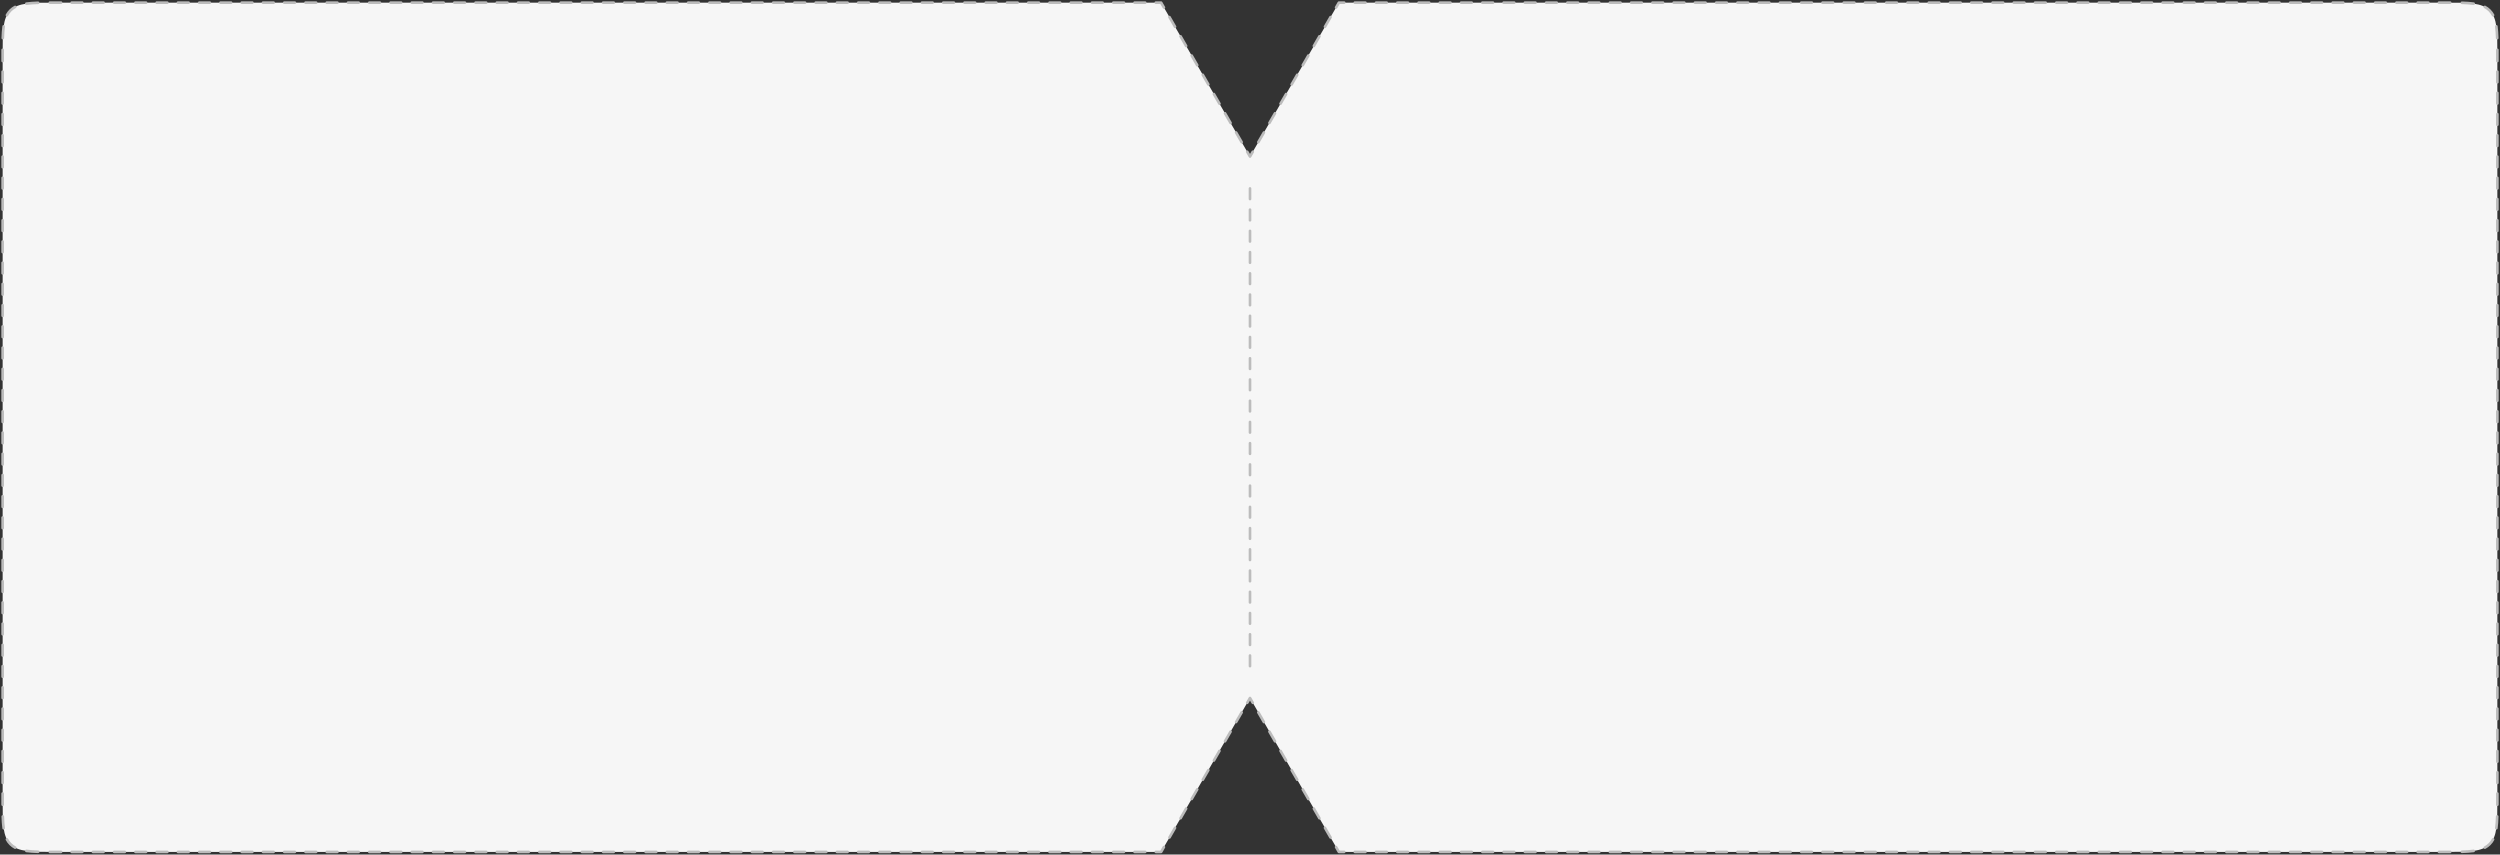 <?xml version="1.0" encoding="UTF-8"?> <svg xmlns="http://www.w3.org/2000/svg" width="942" height="322" viewBox="0 0 942 322" fill="none"><rect x="0" y="0" width="942" height="322" fill="#333333" stroke="none"/><path fill-rule="evenodd" clip-rule="evenodd" d="M504.486 1L471 59L437.514 1H21C11.572 1 6.858 1 3.929 3.929C1 6.858 1 11.572 1 21V301C1 310.428 1 315.142 3.929 318.071C6.858 321 11.572 321 21 321H437.514L471 263L504.486 321H921C930.428 321 935.142 321 938.071 318.071C941 315.142 941 310.428 941 301V21C941 11.572 941 6.858 938.071 3.929C935.142 1 930.428 1 921 1H504.486Z" fill="#F6F6F6"></path><path d="M471 59L470.567 59.25C470.656 59.405 470.821 59.5 471 59.5C471.179 59.5 471.344 59.405 471.433 59.25L471 59ZM504.486 1V0.5C504.308 0.5 504.143 0.595 504.053 0.75L504.486 1ZM437.514 1L437.947 0.75C437.857 0.595 437.692 0.5 437.514 0.5V1ZM437.514 321V321.5C437.692 321.5 437.857 321.405 437.947 321.25L437.514 321ZM471 263L471.433 262.75C471.344 262.595 471.179 262.5 471 262.5C470.821 262.5 470.656 262.595 470.567 262.75L471 263ZM504.486 321L504.053 321.25C504.143 321.405 504.308 321.5 504.486 321.5V321ZM938.071 318.071L937.717 317.718L937.717 317.718L938.071 318.071ZM938.071 3.929L937.717 4.282L937.717 4.282L938.071 3.929ZM470.387 56.938C470.248 56.698 469.943 56.616 469.704 56.755C469.464 56.893 469.382 57.198 469.521 57.438L470.387 56.938ZM467.428 53.812C467.566 54.052 467.872 54.134 468.111 53.995C468.35 53.857 468.432 53.552 468.294 53.312L467.428 53.812ZM466.201 49.688C466.063 49.448 465.757 49.366 465.518 49.505C465.279 49.643 465.197 49.948 465.335 50.188L466.201 49.688ZM463.242 46.562C463.38 46.802 463.686 46.884 463.925 46.745C464.164 46.607 464.246 46.302 464.108 46.062L463.242 46.562ZM462.015 42.438C461.877 42.198 461.571 42.116 461.332 42.255C461.093 42.393 461.011 42.698 461.149 42.938L462.015 42.438ZM459.056 39.312C459.194 39.552 459.5 39.634 459.739 39.495C459.978 39.357 460.06 39.052 459.922 38.812L459.056 39.312ZM457.829 35.188C457.691 34.948 457.385 34.866 457.146 35.005C456.907 35.143 456.825 35.448 456.963 35.688L457.829 35.188ZM454.87 32.062C455.008 32.302 455.314 32.384 455.553 32.245C455.792 32.107 455.874 31.802 455.736 31.562L454.87 32.062ZM453.643 27.938C453.505 27.698 453.2 27.616 452.96 27.755C452.721 27.893 452.639 28.198 452.777 28.438L453.643 27.938ZM450.684 24.812C450.823 25.052 451.128 25.134 451.368 24.995C451.607 24.857 451.689 24.552 451.551 24.312L450.684 24.812ZM449.458 20.688C449.32 20.448 449.014 20.366 448.775 20.505C448.535 20.643 448.454 20.948 448.592 21.188L449.458 20.688ZM446.499 17.562C446.637 17.802 446.943 17.884 447.182 17.745C447.421 17.607 447.503 17.302 447.365 17.062L446.499 17.562ZM445.272 13.438C445.134 13.198 444.828 13.116 444.589 13.255C444.35 13.393 444.268 13.698 444.406 13.938L445.272 13.438ZM442.313 10.312C442.451 10.552 442.757 10.634 442.996 10.495C443.235 10.357 443.317 10.052 443.179 9.812L442.313 10.312ZM441.086 6.187C440.948 5.948 440.642 5.866 440.403 6.004C440.164 6.143 440.082 6.448 440.22 6.687L441.086 6.187ZM438.127 3.062C438.265 3.302 438.571 3.384 438.81 3.245C439.049 3.107 439.131 2.802 438.993 2.562L438.127 3.062ZM435.511 0.5C435.235 0.5 435.011 0.724 435.011 1C435.011 1.276 435.235 1.5 435.511 1.5V0.5ZM431.506 1.5C431.782 1.5 432.006 1.276 432.006 1C432.006 0.724 431.782 0.5 431.506 0.5V1.5ZM427.501 0.5C427.225 0.5 427.001 0.724 427.001 1C427.001 1.276 427.225 1.5 427.501 1.5V0.5ZM423.496 1.5C423.773 1.5 423.996 1.276 423.996 1C423.996 0.724 423.773 0.5 423.496 0.5V1.5ZM419.491 0.5C419.215 0.5 418.991 0.724 418.991 1C418.991 1.276 419.215 1.5 419.491 1.5V0.5ZM415.487 1.5C415.763 1.5 415.987 1.276 415.987 1C415.987 0.724 415.763 0.5 415.487 0.5V1.5ZM411.482 0.5C411.205 0.5 410.982 0.724 410.982 1C410.982 1.276 411.205 1.5 411.482 1.5V0.5ZM407.477 1.5C407.753 1.5 407.977 1.276 407.977 1C407.977 0.724 407.753 0.5 407.477 0.5V1.5ZM403.472 0.5C403.196 0.5 402.972 0.724 402.972 1C402.972 1.276 403.196 1.5 403.472 1.5V0.5ZM399.467 1.5C399.743 1.5 399.967 1.276 399.967 1C399.967 0.724 399.743 0.5 399.467 0.5V1.5ZM395.462 0.5C395.186 0.5 394.962 0.724 394.962 1C394.962 1.276 395.186 1.5 395.462 1.5V0.5ZM391.457 1.5C391.733 1.5 391.957 1.276 391.957 1C391.957 0.724 391.733 0.5 391.457 0.5V1.5ZM387.452 0.5C387.176 0.5 386.952 0.724 386.952 1C386.952 1.276 387.176 1.5 387.452 1.5V0.5ZM383.447 1.5C383.723 1.5 383.947 1.276 383.947 1C383.947 0.724 383.723 0.5 383.447 0.5V1.5ZM379.442 0.5C379.166 0.5 378.942 0.724 378.942 1C378.942 1.276 379.166 1.5 379.442 1.5V0.5ZM375.437 1.5C375.713 1.5 375.937 1.276 375.937 1C375.937 0.724 375.713 0.5 375.437 0.5V1.5ZM371.432 0.5C371.156 0.5 370.932 0.724 370.932 1C370.932 1.276 371.156 1.5 371.432 1.5V0.5ZM367.427 1.5C367.703 1.5 367.927 1.276 367.927 1C367.927 0.724 367.703 0.5 367.427 0.5V1.5ZM363.422 0.5C363.146 0.5 362.922 0.724 362.922 1C362.922 1.276 363.146 1.5 363.422 1.5V0.5ZM359.417 1.5C359.694 1.5 359.917 1.276 359.917 1C359.917 0.724 359.694 0.5 359.417 0.5V1.5ZM355.412 0.5C355.136 0.5 354.912 0.724 354.912 1C354.912 1.276 355.136 1.5 355.412 1.5V0.5ZM351.408 1.5C351.684 1.5 351.908 1.276 351.908 1C351.908 0.724 351.684 0.5 351.408 0.5V1.5ZM347.403 0.5C347.126 0.5 346.903 0.724 346.903 1C346.903 1.276 347.126 1.5 347.403 1.5V0.5ZM343.398 1.5C343.674 1.5 343.898 1.276 343.898 1C343.898 0.724 343.674 0.5 343.398 0.5V1.5ZM339.393 0.5C339.117 0.5 338.893 0.724 338.893 1C338.893 1.276 339.117 1.5 339.393 1.5V0.5ZM335.388 1.5C335.664 1.5 335.888 1.276 335.888 1C335.888 0.724 335.664 0.5 335.388 0.5V1.5ZM331.383 0.5C331.107 0.5 330.883 0.724 330.883 1C330.883 1.276 331.107 1.5 331.383 1.5V0.5ZM327.378 1.5C327.654 1.5 327.878 1.276 327.878 1C327.878 0.724 327.654 0.5 327.378 0.5V1.5ZM323.373 0.5C323.097 0.5 322.873 0.724 322.873 1C322.873 1.276 323.097 1.5 323.373 1.5V0.5ZM319.368 1.5C319.644 1.5 319.868 1.276 319.868 1C319.868 0.724 319.644 0.5 319.368 0.5V1.5ZM315.363 0.5C315.087 0.5 314.863 0.724 314.863 1C314.863 1.276 315.087 1.5 315.363 1.5V0.5ZM311.358 1.5C311.634 1.5 311.858 1.276 311.858 1C311.858 0.724 311.634 0.5 311.358 0.5V1.5ZM307.353 0.5C307.077 0.5 306.853 0.724 306.853 1C306.853 1.276 307.077 1.5 307.353 1.5V0.5ZM303.348 1.5C303.624 1.5 303.848 1.276 303.848 1C303.848 0.724 303.624 0.5 303.348 0.5V1.5ZM299.343 0.5C299.067 0.5 298.843 0.724 298.843 1C298.843 1.276 299.067 1.5 299.343 1.5V0.5ZM295.338 1.5C295.615 1.5 295.838 1.276 295.838 1C295.838 0.724 295.615 0.5 295.338 0.5V1.5ZM291.333 0.5C291.057 0.5 290.833 0.724 290.833 1C290.833 1.276 291.057 1.5 291.333 1.5V0.5ZM287.328 1.5C287.605 1.5 287.828 1.276 287.828 1C287.828 0.724 287.605 0.5 287.328 0.5V1.5ZM283.324 0.5C283.047 0.5 282.824 0.724 282.824 1C282.824 1.276 283.047 1.5 283.324 1.5V0.5ZM279.319 1.5C279.595 1.5 279.819 1.276 279.819 1C279.819 0.724 279.595 0.5 279.319 0.5V1.5ZM275.314 0.5C275.038 0.5 274.814 0.724 274.814 1C274.814 1.276 275.038 1.5 275.314 1.5V0.5ZM271.309 1.5C271.585 1.5 271.809 1.276 271.809 1C271.809 0.724 271.585 0.5 271.309 0.5V1.5ZM267.304 0.5C267.028 0.5 266.804 0.724 266.804 1C266.804 1.276 267.028 1.5 267.304 1.5V0.5ZM263.299 1.5C263.575 1.5 263.799 1.276 263.799 1C263.799 0.724 263.575 0.5 263.299 0.5V1.5ZM259.294 0.5C259.018 0.5 258.794 0.724 258.794 1C258.794 1.276 259.018 1.5 259.294 1.5V0.5ZM255.289 1.5C255.565 1.5 255.789 1.276 255.789 1C255.789 0.724 255.565 0.5 255.289 0.5V1.5ZM251.284 0.5C251.008 0.5 250.784 0.724 250.784 1C250.784 1.276 251.008 1.5 251.284 1.5V0.5ZM247.279 1.5C247.555 1.5 247.779 1.276 247.779 1C247.779 0.724 247.555 0.5 247.279 0.5V1.5ZM243.274 0.5C242.998 0.5 242.774 0.724 242.774 1C242.774 1.276 242.998 1.5 243.274 1.5V0.5ZM239.269 1.5C239.545 1.5 239.769 1.276 239.769 1C239.769 0.724 239.545 0.5 239.269 0.5V1.5ZM235.264 0.5C234.988 0.5 234.764 0.724 234.764 1C234.764 1.276 234.988 1.5 235.264 1.5V0.5ZM231.259 1.5C231.535 1.5 231.759 1.276 231.759 1C231.759 0.724 231.535 0.5 231.259 0.5V1.5ZM227.254 0.5C226.978 0.5 226.754 0.724 226.754 1C226.754 1.276 226.978 1.5 227.254 1.5V0.5ZM223.249 1.5C223.526 1.5 223.749 1.276 223.749 1C223.749 0.724 223.526 0.5 223.249 0.5V1.5ZM219.244 0.5C218.968 0.5 218.744 0.724 218.744 1C218.744 1.276 218.968 1.5 219.244 1.5V0.5ZM215.24 1.5C215.516 1.5 215.74 1.276 215.74 1C215.74 0.724 215.516 0.5 215.24 0.5V1.5ZM211.235 0.5C210.958 0.5 210.735 0.724 210.735 1C210.735 1.276 210.958 1.5 211.235 1.5V0.5ZM207.23 1.5C207.506 1.5 207.73 1.276 207.73 1C207.73 0.724 207.506 0.5 207.23 0.5V1.5ZM203.225 0.5C202.949 0.5 202.725 0.724 202.725 1C202.725 1.276 202.949 1.5 203.225 1.5V0.5ZM199.22 1.5C199.496 1.5 199.72 1.276 199.72 1C199.72 0.724 199.496 0.5 199.22 0.5V1.5ZM195.215 0.5C194.939 0.5 194.715 0.724 194.715 1C194.715 1.276 194.939 1.5 195.215 1.5V0.5ZM191.21 1.5C191.486 1.5 191.71 1.276 191.71 1C191.71 0.724 191.486 0.5 191.21 0.5V1.5ZM187.205 0.5C186.929 0.5 186.705 0.724 186.705 1C186.705 1.276 186.929 1.5 187.205 1.5V0.5ZM183.2 1.5C183.476 1.5 183.7 1.276 183.7 1C183.7 0.724 183.476 0.5 183.2 0.5V1.5ZM179.195 0.5C178.919 0.5 178.695 0.724 178.695 1C178.695 1.276 178.919 1.5 179.195 1.5V0.5ZM175.19 1.5C175.466 1.5 175.69 1.276 175.69 1C175.69 0.724 175.466 0.5 175.19 0.5V1.5ZM171.185 0.5C170.909 0.5 170.685 0.724 170.685 1C170.685 1.276 170.909 1.5 171.185 1.5V0.5ZM167.18 1.5C167.456 1.5 167.68 1.276 167.68 1C167.68 0.724 167.456 0.5 167.18 0.5V1.5ZM163.175 0.5C162.899 0.5 162.675 0.724 162.675 1C162.675 1.276 162.899 1.5 163.175 1.5V0.5ZM159.17 1.5C159.446 1.5 159.67 1.276 159.67 1C159.67 0.724 159.446 0.5 159.17 0.5V1.5ZM155.165 0.5C154.889 0.5 154.665 0.724 154.665 1C154.665 1.276 154.889 1.5 155.165 1.5V0.5ZM151.16 1.5C151.437 1.5 151.66 1.276 151.66 1C151.66 0.724 151.437 0.5 151.16 0.5V1.5ZM147.155 0.5C146.879 0.5 146.655 0.724 146.655 1C146.655 1.276 146.879 1.5 147.155 1.5V0.5ZM143.151 1.5C143.427 1.5 143.651 1.276 143.651 1C143.651 0.724 143.427 0.5 143.151 0.5V1.5ZM139.146 0.5C138.869 0.5 138.646 0.724 138.646 1C138.646 1.276 138.869 1.5 139.146 1.5V0.5ZM135.141 1.5C135.417 1.5 135.641 1.276 135.641 1C135.641 0.724 135.417 0.5 135.141 0.5V1.5ZM131.136 0.5C130.86 0.5 130.636 0.724 130.636 1C130.636 1.276 130.86 1.5 131.136 1.5V0.5ZM127.131 1.5C127.407 1.5 127.631 1.276 127.631 1C127.631 0.724 127.407 0.5 127.131 0.5V1.5ZM123.126 0.5C122.85 0.5 122.626 0.724 122.626 1C122.626 1.276 122.85 1.5 123.126 1.5V0.5ZM119.121 1.5C119.397 1.5 119.621 1.276 119.621 1C119.621 0.724 119.397 0.5 119.121 0.5V1.5ZM115.116 0.5C114.84 0.5 114.616 0.724 114.616 1C114.616 1.276 114.84 1.5 115.116 1.5V0.5ZM111.111 1.5C111.387 1.5 111.611 1.276 111.611 1C111.611 0.724 111.387 0.5 111.111 0.5V1.5ZM107.106 0.5C106.83 0.5 106.606 0.724 106.606 1C106.606 1.276 106.83 1.5 107.106 1.5V0.5ZM103.101 1.5C103.377 1.5 103.601 1.276 103.601 1C103.601 0.724 103.377 0.5 103.101 0.5V1.5ZM99.096 0.5C98.82 0.5 98.596 0.724 98.596 1C98.596 1.276 98.82 1.5 99.096 1.5V0.5ZM95.091 1.5C95.367 1.5 95.591 1.276 95.591 1C95.591 0.724 95.367 0.5 95.091 0.5V1.5ZM91.086 0.5C90.81 0.5 90.586 0.724 90.586 1C90.586 1.276 90.81 1.5 91.086 1.5V0.5ZM87.081 1.5C87.357 1.5 87.581 1.276 87.581 1C87.581 0.724 87.357 0.5 87.081 0.5V1.5ZM83.076 0.5C82.8 0.5 82.576 0.724 82.576 1C82.576 1.276 82.8 1.5 83.076 1.5V0.5ZM79.071 1.5C79.348 1.5 79.571 1.276 79.571 1C79.571 0.724 79.348 0.5 79.071 0.5V1.5ZM75.067 0.5C74.79 0.5 74.567 0.724 74.567 1C74.567 1.276 74.79 1.5 75.067 1.5V0.5ZM71.061 1.5C71.338 1.5 71.561 1.276 71.561 1C71.561 0.724 71.338 0.5 71.061 0.5V1.5ZM67.057 0.5C66.78 0.5 66.557 0.724 66.557 1C66.557 1.276 66.78 1.5 67.057 1.5V0.5ZM63.052 1.5C63.328 1.5 63.552 1.276 63.552 1C63.552 0.724 63.328 0.5 63.052 0.5V1.5ZM59.047 0.5C58.771 0.5 58.547 0.724 58.547 1C58.547 1.276 58.771 1.5 59.047 1.5V0.5ZM55.042 1.5C55.318 1.5 55.542 1.276 55.542 1C55.542 0.724 55.318 0.5 55.042 0.5V1.5ZM51.037 0.5C50.761 0.5 50.537 0.724 50.537 1C50.537 1.276 50.761 1.5 51.037 1.5V0.5ZM47.032 1.5C47.308 1.5 47.532 1.276 47.532 1C47.532 0.724 47.308 0.5 47.032 0.5V1.5ZM43.027 0.5C42.751 0.5 42.527 0.724 42.527 1C42.527 1.276 42.751 1.5 43.027 1.5V0.5ZM39.022 1.5C39.298 1.5 39.522 1.276 39.522 1C39.522 0.724 39.298 0.5 39.022 0.5V1.5ZM35.017 0.5C34.741 0.5 34.517 0.724 34.517 1C34.517 1.276 34.741 1.5 35.017 1.5V0.5ZM31.012 1.5C31.288 1.5 31.512 1.276 31.512 1C31.512 0.724 31.288 0.5 31.012 0.5V1.5ZM27.007 0.5C26.731 0.5 26.507 0.724 26.507 1C26.507 1.276 26.731 1.5 27.007 1.5V0.5ZM23.002 1.5C23.278 1.5 23.502 1.276 23.502 1C23.502 0.724 23.278 0.5 23.002 0.5V1.5ZM18.78 0.502C18.504 0.502 18.28 0.727 18.281 1.003C18.282 1.279 18.506 1.502 18.782 1.502L18.78 0.502ZM14.365 1.557C14.641 1.549 14.858 1.318 14.85 1.042C14.842 0.766 14.611 0.549 14.335 0.557L14.365 1.557ZM9.865 0.884C9.591 0.922 9.4 1.174 9.438 1.448C9.476 1.721 9.729 1.912 10.002 1.874L9.865 0.884ZM5.939 3.055C6.182 2.924 6.274 2.621 6.143 2.378C6.012 2.134 5.709 2.043 5.466 2.174L5.939 3.055ZM2.174 5.466C2.043 5.709 2.134 6.012 2.378 6.143C2.621 6.274 2.924 6.182 3.055 5.939L2.174 5.466ZM1.874 10.002C1.912 9.729 1.721 9.476 1.448 9.438C1.174 9.4 0.922 9.591 0.884 9.865L1.874 10.002ZM0.557 14.335C0.549 14.611 0.766 14.842 1.042 14.85C1.318 14.858 1.549 14.641 1.557 14.365L0.557 14.335ZM1.502 18.782C1.502 18.506 1.279 18.282 1.003 18.281C0.727 18.28 0.502 18.504 0.502 18.78L1.502 18.782ZM0.5 23C0.5 23.276 0.724 23.5 1 23.5C1.276 23.5 1.5 23.276 1.5 23H0.5ZM1.5 27C1.5 26.724 1.276 26.5 1 26.5C0.724 26.5 0.5 26.724 0.5 27H1.5ZM0.5 31C0.5 31.276 0.724 31.5 1 31.5C1.276 31.5 1.5 31.276 1.5 31H0.5ZM1.5 35C1.5 34.724 1.276 34.5 1 34.5C0.724 34.5 0.5 34.724 0.5 35H1.5ZM0.5 39C0.5 39.276 0.724 39.5 1 39.5C1.276 39.5 1.5 39.276 1.5 39H0.5ZM1.5 43C1.5 42.724 1.276 42.5 1 42.5C0.724 42.5 0.5 42.724 0.5 43H1.5ZM0.5 47C0.5 47.276 0.724 47.5 1 47.5C1.276 47.5 1.5 47.276 1.5 47H0.5ZM1.5 51C1.5 50.724 1.276 50.5 1 50.5C0.724 50.5 0.5 50.724 0.5 51H1.5ZM0.5 55C0.5 55.276 0.724 55.5 1 55.5C1.276 55.5 1.5 55.276 1.5 55H0.5ZM1.5 59C1.5 58.724 1.276 58.5 1 58.5C0.724 58.5 0.5 58.724 0.5 59H1.5ZM0.5 63C0.5 63.276 0.724 63.5 1 63.5C1.276 63.5 1.5 63.276 1.5 63H0.5ZM1.5 67C1.5 66.724 1.276 66.5 1 66.5C0.724 66.5 0.5 66.724 0.5 67H1.5ZM0.5 71C0.5 71.276 0.724 71.5 1 71.5C1.276 71.5 1.5 71.276 1.5 71H0.5ZM1.5 75C1.5 74.724 1.276 74.5 1 74.5C0.724 74.5 0.5 74.724 0.5 75H1.5ZM0.5 79C0.5 79.276 0.724 79.5 1 79.5C1.276 79.5 1.5 79.276 1.5 79H0.5ZM1.5 83C1.5 82.724 1.276 82.5 1 82.5C0.724 82.5 0.5 82.724 0.5 83H1.5ZM0.5 87C0.5 87.276 0.724 87.5 1 87.5C1.276 87.5 1.5 87.276 1.5 87H0.5ZM1.5 91C1.5 90.724 1.276 90.5 1 90.5C0.724 90.5 0.5 90.724 0.5 91H1.5ZM0.5 95C0.5 95.276 0.724 95.5 1 95.5C1.276 95.5 1.5 95.276 1.5 95H0.5ZM1.5 99C1.5 98.724 1.276 98.5 1 98.5C0.724 98.5 0.5 98.724 0.5 99H1.5ZM0.5 103C0.5 103.276 0.724 103.5 1 103.5C1.276 103.5 1.5 103.276 1.5 103H0.5ZM1.5 107C1.5 106.724 1.276 106.5 1 106.5C0.724 106.5 0.5 106.724 0.5 107H1.5ZM0.5 111C0.5 111.276 0.724 111.5 1 111.5C1.276 111.5 1.5 111.276 1.5 111H0.5ZM1.5 115C1.5 114.724 1.276 114.5 1 114.5C0.724 114.5 0.5 114.724 0.5 115H1.5ZM0.5 119C0.5 119.276 0.724 119.5 1 119.5C1.276 119.5 1.5 119.276 1.5 119H0.5ZM1.5 123C1.5 122.724 1.276 122.5 1 122.5C0.724 122.5 0.5 122.724 0.5 123H1.5ZM0.5 127C0.5 127.276 0.724 127.5 1 127.5C1.276 127.5 1.5 127.276 1.5 127H0.5ZM1.5 131C1.5 130.724 1.276 130.5 1 130.5C0.724 130.5 0.5 130.724 0.5 131H1.5ZM0.5 135C0.5 135.276 0.724 135.5 1 135.5C1.276 135.5 1.5 135.276 1.5 135H0.5ZM1.5 139C1.5 138.724 1.276 138.5 1 138.5C0.724 138.5 0.5 138.724 0.5 139H1.5ZM0.5 143C0.5 143.276 0.724 143.5 1 143.5C1.276 143.5 1.5 143.276 1.5 143H0.5ZM1.5 147C1.5 146.724 1.276 146.5 1 146.5C0.724 146.5 0.5 146.724 0.5 147H1.5ZM0.5 151C0.5 151.276 0.724 151.5 1 151.5C1.276 151.5 1.5 151.276 1.5 151H0.5ZM1.5 155C1.5 154.724 1.276 154.5 1 154.5C0.724 154.5 0.5 154.724 0.5 155H1.5ZM0.5 159C0.5 159.276 0.724 159.5 1 159.5C1.276 159.5 1.5 159.276 1.5 159H0.5ZM1.5 163C1.5 162.724 1.276 162.5 1 162.5C0.724 162.5 0.5 162.724 0.5 163H1.5ZM0.5 167C0.5 167.276 0.724 167.5 1 167.5C1.276 167.5 1.5 167.276 1.5 167H0.5ZM1.5 171C1.5 170.724 1.276 170.5 1 170.5C0.724 170.5 0.5 170.724 0.5 171H1.5ZM0.5 175C0.5 175.276 0.724 175.5 1 175.5C1.276 175.5 1.5 175.276 1.5 175H0.5ZM1.5 179C1.5 178.724 1.276 178.5 1 178.5C0.724 178.5 0.5 178.724 0.5 179H1.5ZM0.5 183C0.5 183.276 0.724 183.5 1 183.5C1.276 183.5 1.5 183.276 1.5 183H0.5ZM1.5 187C1.5 186.724 1.276 186.5 1 186.5C0.724 186.5 0.5 186.724 0.5 187H1.5ZM0.5 191C0.5 191.276 0.724 191.5 1 191.5C1.276 191.5 1.5 191.276 1.5 191H0.5ZM1.5 195C1.5 194.724 1.276 194.5 1 194.5C0.724 194.5 0.5 194.724 0.5 195H1.5ZM0.5 199C0.5 199.276 0.724 199.5 1 199.5C1.276 199.5 1.5 199.276 1.5 199H0.5ZM1.5 203C1.5 202.724 1.276 202.5 1 202.5C0.724 202.5 0.5 202.724 0.5 203H1.5ZM0.5 207C0.5 207.276 0.724 207.5 1 207.5C1.276 207.5 1.5 207.276 1.5 207H0.5ZM1.5 211C1.5 210.724 1.276 210.5 1 210.5C0.724 210.5 0.5 210.724 0.5 211H1.5ZM0.5 215C0.5 215.276 0.724 215.5 1 215.5C1.276 215.5 1.5 215.276 1.5 215H0.5ZM1.5 219C1.5 218.724 1.276 218.5 1 218.5C0.724 218.5 0.5 218.724 0.5 219H1.5ZM0.5 223C0.5 223.276 0.724 223.5 1 223.5C1.276 223.5 1.5 223.276 1.5 223H0.5ZM1.5 227C1.5 226.724 1.276 226.5 1 226.5C0.724 226.5 0.5 226.724 0.5 227H1.5ZM0.5 231C0.5 231.276 0.724 231.5 1 231.5C1.276 231.5 1.5 231.276 1.5 231H0.5ZM1.5 235C1.5 234.724 1.276 234.5 1 234.5C0.724 234.5 0.5 234.724 0.5 235H1.5ZM0.5 239C0.5 239.276 0.724 239.5 1 239.5C1.276 239.5 1.5 239.276 1.5 239H0.5ZM1.5 243C1.5 242.724 1.276 242.5 1 242.5C0.724 242.5 0.5 242.724 0.5 243H1.5ZM0.5 247C0.5 247.276 0.724 247.5 1 247.5C1.276 247.5 1.5 247.276 1.5 247H0.5ZM1.5 251C1.5 250.724 1.276 250.5 1 250.5C0.724 250.5 0.5 250.724 0.5 251H1.5ZM0.5 255C0.5 255.276 0.724 255.5 1 255.5C1.276 255.5 1.5 255.276 1.5 255H0.5ZM1.5 259C1.5 258.724 1.276 258.5 1 258.5C0.724 258.5 0.5 258.724 0.5 259H1.5ZM0.5 263C0.5 263.276 0.724 263.5 1 263.5C1.276 263.5 1.5 263.276 1.5 263H0.5ZM1.5 267C1.5 266.724 1.276 266.5 1 266.5C0.724 266.5 0.5 266.724 0.5 267H1.5ZM0.5 271C0.5 271.276 0.724 271.5 1 271.5C1.276 271.5 1.5 271.276 1.5 271H0.5ZM1.5 275C1.5 274.724 1.276 274.5 1 274.5C0.724 274.5 0.5 274.724 0.5 275H1.5ZM0.5 279C0.5 279.276 0.724 279.5 1 279.5C1.276 279.5 1.5 279.276 1.5 279H0.5ZM1.5 283C1.5 282.724 1.276 282.5 1 282.5C0.724 282.5 0.5 282.724 0.5 283H1.5ZM0.5 287C0.5 287.276 0.724 287.5 1 287.5C1.276 287.5 1.5 287.276 1.5 287H0.5ZM1.5 291C1.5 290.724 1.276 290.5 1 290.5C0.724 290.5 0.5 290.724 0.5 291H1.5ZM0.5 295C0.5 295.276 0.724 295.5 1 295.5C1.276 295.5 1.5 295.276 1.5 295H0.5ZM1.5 299C1.5 298.724 1.276 298.5 1 298.5C0.724 298.5 0.5 298.724 0.5 299H1.5ZM0.502 303.22C0.502 303.496 0.727 303.72 1.003 303.719C1.279 303.718 1.502 303.494 1.502 303.218L0.502 303.22ZM1.557 307.635C1.549 307.359 1.318 307.142 1.042 307.15C0.766 307.158 0.549 307.389 0.557 307.665L1.557 307.635ZM0.884 312.135C0.922 312.409 1.174 312.6 1.448 312.562C1.721 312.524 1.912 312.271 1.874 311.998L0.884 312.135ZM3.055 316.061C2.924 315.818 2.621 315.726 2.378 315.857C2.134 315.988 2.043 316.291 2.174 316.534L3.055 316.061ZM5.466 319.826C5.709 319.957 6.012 319.866 6.143 319.622C6.274 319.379 6.182 319.076 5.939 318.945L5.466 319.826ZM10.002 320.126C9.729 320.088 9.476 320.279 9.438 320.553C9.4 320.826 9.591 321.078 9.865 321.116L10.002 320.126ZM14.335 321.443C14.611 321.451 14.842 321.234 14.85 320.958C14.858 320.682 14.641 320.451 14.365 320.443L14.335 321.443ZM18.782 320.498C18.506 320.498 18.282 320.721 18.281 320.997C18.28 321.273 18.504 321.498 18.78 321.498L18.782 320.498ZM23.003 321.5C23.279 321.5 23.503 321.276 23.503 321C23.503 320.724 23.279 320.5 23.003 320.5V321.5ZM27.007 320.5C26.731 320.5 26.507 320.724 26.507 321C26.507 321.276 26.731 321.5 27.007 321.5V320.5ZM31.012 321.5C31.288 321.5 31.512 321.276 31.512 321C31.512 320.724 31.288 320.5 31.012 320.5V321.5ZM35.017 320.5C34.741 320.5 34.517 320.724 34.517 321C34.517 321.276 34.741 321.5 35.017 321.5V320.5ZM39.022 321.5C39.298 321.5 39.522 321.276 39.522 321C39.522 320.724 39.298 320.5 39.022 320.5V321.5ZM43.027 320.5C42.751 320.5 42.527 320.724 42.527 321C42.527 321.276 42.751 321.5 43.027 321.5V320.5ZM47.032 321.5C47.308 321.5 47.532 321.276 47.532 321C47.532 320.724 47.308 320.5 47.032 320.5V321.5ZM51.037 320.5C50.761 320.5 50.537 320.724 50.537 321C50.537 321.276 50.761 321.5 51.037 321.5V320.5ZM55.042 321.5C55.318 321.5 55.542 321.276 55.542 321C55.542 320.724 55.318 320.5 55.042 320.5V321.5ZM59.047 320.5C58.771 320.5 58.547 320.724 58.547 321C58.547 321.276 58.771 321.5 59.047 321.5V320.5ZM63.052 321.5C63.328 321.5 63.552 321.276 63.552 321C63.552 320.724 63.328 320.5 63.052 320.5V321.5ZM67.057 320.5C66.781 320.5 66.557 320.724 66.557 321C66.557 321.276 66.781 321.5 67.057 321.5V320.5ZM71.062 321.5C71.338 321.5 71.562 321.276 71.562 321C71.562 320.724 71.338 320.5 71.062 320.5V321.5ZM75.067 320.5C74.79 320.5 74.567 320.724 74.567 321C74.567 321.276 74.79 321.5 75.067 321.5V320.5ZM79.072 321.5C79.348 321.5 79.572 321.276 79.572 321C79.572 320.724 79.348 320.5 79.072 320.5V321.5ZM83.077 320.5C82.8 320.5 82.577 320.724 82.577 321C82.577 321.276 82.8 321.5 83.077 321.5V320.5ZM87.082 321.5C87.358 321.5 87.582 321.276 87.582 321C87.582 320.724 87.358 320.5 87.082 320.5V321.5ZM91.086 320.5C90.81 320.5 90.586 320.724 90.586 321C90.586 321.276 90.81 321.5 91.086 321.5V320.5ZM95.091 321.5C95.368 321.5 95.591 321.276 95.591 321C95.591 320.724 95.368 320.5 95.091 320.5V321.5ZM99.096 320.5C98.82 320.5 98.596 320.724 98.596 321C98.596 321.276 98.82 321.5 99.096 321.5V320.5ZM103.101 321.5C103.377 321.5 103.601 321.276 103.601 321C103.601 320.724 103.377 320.5 103.101 320.5V321.5ZM107.106 320.5C106.83 320.5 106.606 320.724 106.606 321C106.606 321.276 106.83 321.5 107.106 321.5V320.5ZM111.111 321.5C111.387 321.5 111.611 321.276 111.611 321C111.611 320.724 111.387 320.5 111.111 320.5V321.5ZM115.116 320.5C114.84 320.5 114.616 320.724 114.616 321C114.616 321.276 114.84 321.5 115.116 321.5V320.5ZM119.121 321.5C119.397 321.5 119.621 321.276 119.621 321C119.621 320.724 119.397 320.5 119.121 320.5V321.5ZM123.126 320.5C122.85 320.5 122.626 320.724 122.626 321C122.626 321.276 122.85 321.5 123.126 321.5V320.5ZM127.131 321.5C127.407 321.5 127.631 321.276 127.631 321C127.631 320.724 127.407 320.5 127.131 320.5V321.5ZM131.136 320.5C130.86 320.5 130.636 320.724 130.636 321C130.636 321.276 130.86 321.5 131.136 321.5V320.5ZM135.141 321.5C135.417 321.5 135.641 321.276 135.641 321C135.641 320.724 135.417 320.5 135.141 320.5V321.5ZM139.146 320.5C138.87 320.5 138.646 320.724 138.646 321C138.646 321.276 138.87 321.5 139.146 321.5V320.5ZM143.151 321.5C143.427 321.5 143.651 321.276 143.651 321C143.651 320.724 143.427 320.5 143.151 320.5V321.5ZM147.156 320.5C146.879 320.5 146.656 320.724 146.656 321C146.656 321.276 146.879 321.5 147.156 321.5V320.5ZM151.16 321.5C151.437 321.5 151.66 321.276 151.66 321C151.66 320.724 151.437 320.5 151.16 320.5V321.5ZM155.165 320.5C154.889 320.5 154.665 320.724 154.665 321C154.665 321.276 154.889 321.5 155.165 321.5V320.5ZM159.17 321.5C159.447 321.5 159.67 321.276 159.67 321C159.67 320.724 159.447 320.5 159.17 320.5V321.5ZM163.175 320.5C162.899 320.5 162.675 320.724 162.675 321C162.675 321.276 162.899 321.5 163.175 321.5V320.5ZM167.18 321.5C167.456 321.5 167.68 321.276 167.68 321C167.68 320.724 167.456 320.5 167.18 320.5V321.5ZM171.185 320.5C170.909 320.5 170.685 320.724 170.685 321C170.685 321.276 170.909 321.5 171.185 321.5V320.5ZM175.19 321.5C175.466 321.5 175.69 321.276 175.69 321C175.69 320.724 175.466 320.5 175.19 320.5V321.5ZM179.195 320.5C178.919 320.5 178.695 320.724 178.695 321C178.695 321.276 178.919 321.5 179.195 321.5V320.5ZM183.2 321.5C183.476 321.5 183.7 321.276 183.7 321C183.7 320.724 183.476 320.5 183.2 320.5V321.5ZM187.205 320.5C186.929 320.5 186.705 320.724 186.705 321C186.705 321.276 186.929 321.5 187.205 321.5V320.5ZM191.21 321.5C191.486 321.5 191.71 321.276 191.71 321C191.71 320.724 191.486 320.5 191.21 320.5V321.5ZM195.215 320.5C194.939 320.5 194.715 320.724 194.715 321C194.715 321.276 194.939 321.5 195.215 321.5V320.5ZM199.22 321.5C199.496 321.5 199.72 321.276 199.72 321C199.72 320.724 199.496 320.5 199.22 320.5V321.5ZM203.225 320.5C202.949 320.5 202.725 320.724 202.725 321C202.725 321.276 202.949 321.5 203.225 321.5V320.5ZM207.23 321.5C207.506 321.5 207.73 321.276 207.73 321C207.73 320.724 207.506 320.5 207.23 320.5V321.5ZM211.235 320.5C210.959 320.5 210.735 320.724 210.735 321C210.735 321.276 210.959 321.5 211.235 321.5V320.5ZM215.24 321.5C215.516 321.5 215.74 321.276 215.74 321C215.74 320.724 215.516 320.5 215.24 320.5V321.5ZM219.245 320.5C218.968 320.5 218.745 320.724 218.745 321C218.745 321.276 218.968 321.5 219.245 321.5V320.5ZM223.249 321.5C223.526 321.5 223.749 321.276 223.749 321C223.749 320.724 223.526 320.5 223.249 320.5V321.5ZM227.254 320.5C226.978 320.5 226.754 320.724 226.754 321C226.754 321.276 226.978 321.5 227.254 321.5V320.5ZM231.259 321.5C231.536 321.5 231.759 321.276 231.759 321C231.759 320.724 231.536 320.5 231.259 320.5V321.5ZM235.264 320.5C234.988 320.5 234.764 320.724 234.764 321C234.764 321.276 234.988 321.5 235.264 321.5V320.5ZM239.269 321.5C239.545 321.5 239.769 321.276 239.769 321C239.769 320.724 239.545 320.5 239.269 320.5V321.5ZM243.274 320.5C242.998 320.5 242.774 320.724 242.774 321C242.774 321.276 242.998 321.5 243.274 321.5V320.5ZM247.279 321.5C247.555 321.5 247.779 321.276 247.779 321C247.779 320.724 247.555 320.5 247.279 320.5V321.5ZM251.284 320.5C251.008 320.5 250.784 320.724 250.784 321C250.784 321.276 251.008 321.5 251.284 321.5V320.5ZM255.289 321.5C255.565 321.5 255.789 321.276 255.789 321C255.789 320.724 255.565 320.5 255.289 320.5V321.5ZM259.294 320.5C259.018 320.5 258.794 320.724 258.794 321C258.794 321.276 259.018 321.5 259.294 321.5V320.5ZM263.299 321.5C263.575 321.5 263.799 321.276 263.799 321C263.799 320.724 263.575 320.5 263.299 320.5V321.5ZM267.304 320.5C267.028 320.5 266.804 320.724 266.804 321C266.804 321.276 267.028 321.5 267.304 321.5V320.5ZM271.309 321.5C271.585 321.5 271.809 321.276 271.809 321C271.809 320.724 271.585 320.5 271.309 320.5V321.5ZM275.314 320.5C275.038 320.5 274.814 320.724 274.814 321C274.814 321.276 275.038 321.5 275.314 321.5V320.5ZM279.319 321.5C279.595 321.5 279.819 321.276 279.819 321C279.819 320.724 279.595 320.5 279.319 320.5V321.5ZM283.324 320.5C283.047 320.5 282.824 320.724 282.824 321C282.824 321.276 283.047 321.5 283.324 321.5V320.5ZM287.329 321.5C287.605 321.5 287.829 321.276 287.829 321C287.829 320.724 287.605 320.5 287.329 320.5V321.5ZM291.334 320.5C291.057 320.5 290.834 320.724 290.834 321C290.834 321.276 291.057 321.5 291.334 321.5V320.5ZM295.338 321.5C295.615 321.5 295.838 321.276 295.838 321C295.838 320.724 295.615 320.5 295.338 320.5V321.5ZM299.343 320.5C299.067 320.5 298.843 320.724 298.843 321C298.843 321.276 299.067 321.5 299.343 321.5V320.5ZM303.348 321.5C303.625 321.5 303.848 321.276 303.848 321C303.848 320.724 303.625 320.5 303.348 320.5V321.5ZM307.353 320.5C307.077 320.5 306.853 320.724 306.853 321C306.853 321.276 307.077 321.5 307.353 321.5V320.5ZM311.358 321.5C311.634 321.5 311.858 321.276 311.858 321C311.858 320.724 311.634 320.5 311.358 320.5V321.5ZM315.363 320.5C315.087 320.5 314.863 320.724 314.863 321C314.863 321.276 315.087 321.5 315.363 321.5V320.5ZM319.368 321.5C319.644 321.5 319.868 321.276 319.868 321C319.868 320.724 319.644 320.5 319.368 320.5V321.5ZM323.373 320.5C323.097 320.5 322.873 320.724 322.873 321C322.873 321.276 323.097 321.5 323.373 321.5V320.5ZM327.378 321.5C327.654 321.5 327.878 321.276 327.878 321C327.878 320.724 327.654 320.5 327.378 320.5V321.5ZM331.383 320.5C331.107 320.5 330.883 320.724 330.883 321C330.883 321.276 331.107 321.5 331.383 321.5V320.5ZM335.388 321.5C335.664 321.5 335.888 321.276 335.888 321C335.888 320.724 335.664 320.5 335.388 320.5V321.5ZM339.393 320.5C339.117 320.5 338.893 320.724 338.893 321C338.893 321.276 339.117 321.5 339.393 321.5V320.5ZM343.398 321.5C343.674 321.5 343.898 321.276 343.898 321C343.898 320.724 343.674 320.5 343.398 320.5V321.5ZM347.403 320.5C347.127 320.5 346.903 320.724 346.903 321C346.903 321.276 347.127 321.5 347.403 321.5V320.5ZM351.408 321.5C351.684 321.5 351.908 321.276 351.908 321C351.908 320.724 351.684 320.5 351.408 320.5V321.5ZM355.413 320.5C355.136 320.5 354.913 320.724 354.913 321C354.913 321.276 355.136 321.5 355.413 321.5V320.5ZM359.418 321.5C359.694 321.5 359.918 321.276 359.918 321C359.918 320.724 359.694 320.5 359.418 320.5V321.5ZM363.423 320.5C363.146 320.5 362.923 320.724 362.923 321C362.923 321.276 363.146 321.5 363.423 321.5V320.5ZM367.427 321.5C367.704 321.5 367.927 321.276 367.927 321C367.927 320.724 367.704 320.5 367.427 320.5V321.5ZM371.432 320.5C371.156 320.5 370.932 320.724 370.932 321C370.932 321.276 371.156 321.5 371.432 321.5V320.5ZM375.437 321.5C375.713 321.5 375.937 321.276 375.937 321C375.937 320.724 375.713 320.5 375.437 320.5V321.5ZM379.442 320.5C379.166 320.5 378.942 320.724 378.942 321C378.942 321.276 379.166 321.5 379.442 321.5V320.5ZM383.447 321.5C383.723 321.5 383.947 321.276 383.947 321C383.947 320.724 383.723 320.5 383.447 320.5V321.5ZM387.452 320.5C387.176 320.5 386.952 320.724 386.952 321C386.952 321.276 387.176 321.5 387.452 321.5V320.5ZM391.457 321.5C391.733 321.5 391.957 321.276 391.957 321C391.957 320.724 391.733 320.5 391.457 320.5V321.5ZM395.462 320.5C395.186 320.5 394.962 320.724 394.962 321C394.962 321.276 395.186 321.5 395.462 321.5V320.5ZM399.467 321.5C399.743 321.5 399.967 321.276 399.967 321C399.967 320.724 399.743 320.5 399.467 320.5V321.5ZM403.472 320.5C403.196 320.5 402.972 320.724 402.972 321C402.972 321.276 403.196 321.5 403.472 321.5V320.5ZM407.477 321.5C407.753 321.5 407.977 321.276 407.977 321C407.977 320.724 407.753 320.5 407.477 320.5V321.5ZM411.482 320.5C411.206 320.5 410.982 320.724 410.982 321C410.982 321.276 411.206 321.5 411.482 321.5V320.5ZM415.487 321.5C415.763 321.5 415.987 321.276 415.987 321C415.987 320.724 415.763 320.5 415.487 320.5V321.5ZM419.492 320.5C419.216 320.5 418.992 320.724 418.992 321C418.992 321.276 419.216 321.5 419.492 321.5V320.5ZM423.497 321.5C423.773 321.5 423.997 321.276 423.997 321C423.997 320.724 423.773 320.5 423.497 320.5V321.5ZM427.502 320.5C427.225 320.5 427.002 320.724 427.002 321C427.002 321.276 427.225 321.5 427.502 321.5V320.5ZM431.507 321.5C431.783 321.5 432.007 321.276 432.007 321C432.007 320.724 431.783 320.5 431.507 320.5V321.5ZM435.511 320.5C435.235 320.5 435.011 320.724 435.011 321C435.011 321.276 435.235 321.5 435.511 321.5V320.5ZM438.993 319.437C439.131 319.198 439.049 318.893 438.81 318.754C438.571 318.616 438.265 318.698 438.127 318.938L438.993 319.437ZM440.22 315.313C440.082 315.552 440.164 315.857 440.403 315.996C440.642 316.134 440.948 316.052 441.086 315.812L440.22 315.313ZM443.179 312.187C443.317 311.948 443.235 311.643 442.996 311.504C442.757 311.366 442.451 311.448 442.313 311.688L443.179 312.187ZM444.406 308.063C444.268 308.302 444.35 308.607 444.589 308.746C444.828 308.884 445.134 308.802 445.272 308.562L444.406 308.063ZM447.365 304.937C447.503 304.698 447.421 304.393 447.182 304.254C446.943 304.116 446.637 304.198 446.499 304.438L447.365 304.937ZM448.592 300.813C448.454 301.052 448.535 301.357 448.775 301.496C449.014 301.634 449.32 301.552 449.458 301.312L448.592 300.813ZM451.551 297.687C451.689 297.448 451.607 297.143 451.368 297.004C451.128 296.866 450.823 296.948 450.684 297.188L451.551 297.687ZM452.777 293.563C452.639 293.802 452.721 294.107 452.96 294.246C453.2 294.384 453.505 294.302 453.643 294.062L452.777 293.563ZM455.736 290.437C455.874 290.198 455.792 289.893 455.553 289.754C455.314 289.616 455.008 289.698 454.87 289.938L455.736 290.437ZM456.963 286.312C456.825 286.552 456.907 286.857 457.146 286.996C457.385 287.134 457.691 287.052 457.829 286.812L456.963 286.312ZM459.922 283.187C460.06 282.948 459.978 282.643 459.739 282.504C459.5 282.366 459.194 282.448 459.056 282.687L459.922 283.187ZM461.149 279.062C461.011 279.302 461.093 279.607 461.332 279.746C461.571 279.884 461.877 279.802 462.015 279.562L461.149 279.062ZM464.108 275.937C464.246 275.698 464.164 275.393 463.925 275.254C463.686 275.116 463.38 275.198 463.242 275.437L464.108 275.937ZM465.335 271.812C465.197 272.052 465.279 272.357 465.518 272.496C465.757 272.634 466.063 272.552 466.201 272.312L465.335 271.812ZM468.294 268.687C468.432 268.448 468.35 268.143 468.111 268.004C467.872 267.866 467.566 267.948 467.428 268.187L468.294 268.687ZM469.521 264.562C469.382 264.802 469.464 265.107 469.704 265.245C469.943 265.384 470.249 265.302 470.387 265.062L469.521 264.562ZM471.613 265.062C471.752 265.302 472.057 265.384 472.296 265.246C472.536 265.107 472.618 264.802 472.479 264.563L471.613 265.062ZM474.572 268.188C474.434 267.948 474.128 267.866 473.889 268.004C473.65 268.143 473.568 268.448 473.706 268.687L474.572 268.188ZM475.799 272.312C475.937 272.552 476.243 272.634 476.482 272.496C476.721 272.357 476.803 272.052 476.665 271.813L475.799 272.312ZM478.758 275.438C478.62 275.198 478.314 275.116 478.075 275.254C477.836 275.393 477.754 275.698 477.892 275.937L478.758 275.438ZM479.985 279.562C480.123 279.802 480.429 279.884 480.668 279.746C480.907 279.607 480.989 279.302 480.851 279.063L479.985 279.562ZM482.944 282.688C482.806 282.448 482.5 282.366 482.261 282.504C482.022 282.643 481.94 282.948 482.078 283.187L482.944 282.688ZM484.171 286.812C484.309 287.052 484.615 287.134 484.854 286.996C485.093 286.857 485.175 286.552 485.037 286.313L484.171 286.812ZM487.13 289.938C486.992 289.698 486.686 289.616 486.447 289.754C486.208 289.893 486.126 290.198 486.264 290.437L487.13 289.938ZM488.357 294.062C488.495 294.302 488.8 294.384 489.04 294.246C489.279 294.107 489.361 293.802 489.223 293.563L488.357 294.062ZM491.316 297.188C491.177 296.948 490.872 296.866 490.632 297.004C490.393 297.143 490.311 297.448 490.449 297.688L491.316 297.188ZM492.542 301.313C492.68 301.552 492.986 301.634 493.225 301.496C493.465 301.357 493.546 301.052 493.408 300.813L492.542 301.313ZM495.501 304.438C495.363 304.198 495.057 304.116 494.818 304.254C494.579 304.393 494.497 304.698 494.635 304.938L495.501 304.438ZM496.728 308.563C496.866 308.802 497.172 308.884 497.411 308.746C497.65 308.607 497.732 308.302 497.594 308.063L496.728 308.563ZM499.687 311.688C499.549 311.448 499.243 311.366 499.004 311.504C498.765 311.643 498.683 311.948 498.821 312.188L499.687 311.688ZM500.914 315.813C501.052 316.052 501.358 316.134 501.597 315.996C501.836 315.857 501.918 315.552 501.78 315.313L500.914 315.813ZM503.873 318.938C503.735 318.698 503.429 318.616 503.19 318.755C502.951 318.893 502.869 319.198 503.007 319.438L503.873 318.938ZM506.489 321.5C506.765 321.5 506.989 321.276 506.989 321C506.989 320.724 506.765 320.5 506.489 320.5V321.5ZM510.494 320.5C510.218 320.5 509.994 320.724 509.994 321C509.994 321.276 510.218 321.5 510.494 321.5V320.5ZM514.499 321.5C514.775 321.5 514.999 321.276 514.999 321C514.999 320.724 514.775 320.5 514.499 320.5V321.5ZM518.504 320.5C518.227 320.5 518.004 320.724 518.004 321C518.004 321.276 518.227 321.5 518.504 321.5V320.5ZM522.509 321.5C522.785 321.5 523.009 321.276 523.009 321C523.009 320.724 522.785 320.5 522.509 320.5V321.5ZM526.513 320.5C526.237 320.5 526.013 320.724 526.013 321C526.013 321.276 526.237 321.5 526.513 321.5V320.5ZM530.518 321.5C530.795 321.5 531.018 321.276 531.018 321C531.018 320.724 530.795 320.5 530.518 320.5V321.5ZM534.523 320.5C534.247 320.5 534.023 320.724 534.023 321C534.023 321.276 534.247 321.5 534.523 321.5V320.5ZM538.528 321.5C538.804 321.5 539.028 321.276 539.028 321C539.028 320.724 538.804 320.5 538.528 320.5V321.5ZM542.533 320.5C542.257 320.5 542.033 320.724 542.033 321C542.033 321.276 542.257 321.5 542.533 321.5V320.5ZM546.538 321.5C546.814 321.5 547.038 321.276 547.038 321C547.038 320.724 546.814 320.5 546.538 320.5V321.5ZM550.543 320.5C550.267 320.5 550.043 320.724 550.043 321C550.043 321.276 550.267 321.5 550.543 321.5V320.5ZM554.548 321.5C554.824 321.5 555.048 321.276 555.048 321C555.048 320.724 554.824 320.5 554.548 320.5V321.5ZM558.553 320.5C558.277 320.5 558.053 320.724 558.053 321C558.053 321.276 558.277 321.5 558.553 321.5V320.5ZM562.558 321.5C562.834 321.5 563.058 321.276 563.058 321C563.058 320.724 562.834 320.5 562.558 320.5V321.5ZM566.563 320.5C566.287 320.5 566.063 320.724 566.063 321C566.063 321.276 566.287 321.5 566.563 321.5V320.5ZM570.568 321.5C570.844 321.5 571.068 321.276 571.068 321C571.068 320.724 570.844 320.5 570.568 320.5V321.5ZM574.573 320.5C574.297 320.5 574.073 320.724 574.073 321C574.073 321.276 574.297 321.5 574.573 321.5V320.5ZM578.578 321.5C578.854 321.5 579.078 321.276 579.078 321C579.078 320.724 578.854 320.5 578.578 320.5V321.5ZM582.583 320.5C582.306 320.5 582.083 320.724 582.083 321C582.083 321.276 582.306 321.5 582.583 321.5V320.5ZM586.588 321.5C586.864 321.5 587.088 321.276 587.088 321C587.088 320.724 586.864 320.5 586.588 320.5V321.5ZM590.592 320.5C590.316 320.5 590.092 320.724 590.092 321C590.092 321.276 590.316 321.5 590.592 321.5V320.5ZM594.597 321.5C594.874 321.5 595.097 321.276 595.097 321C595.097 320.724 594.874 320.5 594.597 320.5V321.5ZM598.602 320.5C598.326 320.5 598.102 320.724 598.102 321C598.102 321.276 598.326 321.5 598.602 321.5V320.5ZM602.607 321.5C602.883 321.5 603.107 321.276 603.107 321C603.107 320.724 602.883 320.5 602.607 320.5V321.5ZM606.612 320.5C606.336 320.5 606.112 320.724 606.112 321C606.112 321.276 606.336 321.5 606.612 321.5V320.5ZM610.617 321.5C610.893 321.5 611.117 321.276 611.117 321C611.117 320.724 610.893 320.5 610.617 320.5V321.5ZM614.622 320.5C614.346 320.5 614.122 320.724 614.122 321C614.122 321.276 614.346 321.5 614.622 321.5V320.5ZM618.627 321.5C618.903 321.5 619.127 321.276 619.127 321C619.127 320.724 618.903 320.5 618.627 320.5V321.5ZM622.632 320.5C622.356 320.5 622.132 320.724 622.132 321C622.132 321.276 622.356 321.5 622.632 321.5V320.5ZM626.637 321.5C626.913 321.5 627.137 321.276 627.137 321C627.137 320.724 626.913 320.5 626.637 320.5V321.5ZM630.642 320.5C630.366 320.5 630.142 320.724 630.142 321C630.142 321.276 630.366 321.5 630.642 321.5V320.5ZM634.647 321.5C634.923 321.5 635.147 321.276 635.147 321C635.147 320.724 634.923 320.5 634.647 320.5V321.5ZM638.652 320.5C638.376 320.5 638.152 320.724 638.152 321C638.152 321.276 638.376 321.5 638.652 321.5V320.5ZM642.657 321.5C642.933 321.5 643.157 321.276 643.157 321C643.157 320.724 642.933 320.5 642.657 320.5V321.5ZM646.662 320.5C646.385 320.5 646.162 320.724 646.162 321C646.162 321.276 646.385 321.5 646.662 321.5V320.5ZM650.667 321.5C650.943 321.5 651.167 321.276 651.167 321C651.167 320.724 650.943 320.5 650.667 320.5V321.5ZM654.672 320.5C654.395 320.5 654.172 320.724 654.172 321C654.172 321.276 654.395 321.5 654.672 321.5V320.5ZM658.676 321.5C658.953 321.5 659.176 321.276 659.176 321C659.176 320.724 658.953 320.5 658.676 320.5V321.5ZM662.681 320.5C662.405 320.5 662.181 320.724 662.181 321C662.181 321.276 662.405 321.5 662.681 321.5V320.5ZM666.686 321.5C666.962 321.5 667.186 321.276 667.186 321C667.186 320.724 666.962 320.5 666.686 320.5V321.5ZM670.691 320.5C670.415 320.5 670.191 320.724 670.191 321C670.191 321.276 670.415 321.5 670.691 321.5V320.5ZM674.696 321.5C674.972 321.5 675.196 321.276 675.196 321C675.196 320.724 674.972 320.5 674.696 320.5V321.5ZM678.701 320.5C678.425 320.5 678.201 320.724 678.201 321C678.201 321.276 678.425 321.5 678.701 321.5V320.5ZM682.706 321.5C682.982 321.5 683.206 321.276 683.206 321C683.206 320.724 682.982 320.5 682.706 320.5V321.5ZM686.711 320.5C686.435 320.5 686.211 320.724 686.211 321C686.211 321.276 686.435 321.5 686.711 321.5V320.5ZM690.716 321.5C690.992 321.5 691.216 321.276 691.216 321C691.216 320.724 690.992 320.5 690.716 320.5V321.5ZM694.721 320.5C694.445 320.5 694.221 320.724 694.221 321C694.221 321.276 694.445 321.5 694.721 321.5V320.5ZM698.726 321.5C699.002 321.5 699.226 321.276 699.226 321C699.226 320.724 699.002 320.5 698.726 320.5V321.5ZM702.731 320.5C702.455 320.5 702.231 320.724 702.231 321C702.231 321.276 702.455 321.5 702.731 321.5V320.5ZM706.736 321.5C707.012 321.5 707.236 321.276 707.236 321C707.236 320.724 707.012 320.5 706.736 320.5V321.5ZM710.741 320.5C710.465 320.5 710.241 320.724 710.241 321C710.241 321.276 710.465 321.5 710.741 321.5V320.5ZM714.746 321.5C715.022 321.5 715.246 321.276 715.246 321C715.246 320.724 715.022 320.5 714.746 320.5V321.5ZM718.751 320.5C718.474 320.5 718.251 320.724 718.251 321C718.251 321.276 718.474 321.5 718.751 321.5V320.5ZM722.756 321.5C723.032 321.5 723.256 321.276 723.256 321C723.256 320.724 723.032 320.5 722.756 320.5V321.5ZM726.76 320.5C726.484 320.5 726.26 320.724 726.26 321C726.26 321.276 726.484 321.5 726.76 321.5V320.5ZM730.765 321.5C731.042 321.5 731.265 321.276 731.265 321C731.265 320.724 731.042 320.5 730.765 320.5V321.5ZM734.77 320.5C734.494 320.5 734.27 320.724 734.27 321C734.27 321.276 734.494 321.5 734.77 321.5V320.5ZM738.775 321.5C739.051 321.5 739.275 321.276 739.275 321C739.275 320.724 739.051 320.5 738.775 320.5V321.5ZM742.78 320.5C742.504 320.5 742.28 320.724 742.28 321C742.28 321.276 742.504 321.5 742.78 321.5V320.5ZM746.785 321.5C747.061 321.5 747.285 321.276 747.285 321C747.285 320.724 747.061 320.5 746.785 320.5V321.5ZM750.79 320.5C750.514 320.5 750.29 320.724 750.29 321C750.29 321.276 750.514 321.5 750.79 321.5V320.5ZM754.795 321.5C755.071 321.5 755.295 321.276 755.295 321C755.295 320.724 755.071 320.5 754.795 320.5V321.5ZM758.8 320.5C758.524 320.5 758.3 320.724 758.3 321C758.3 321.276 758.524 321.5 758.8 321.5V320.5ZM762.805 321.5C763.081 321.5 763.305 321.276 763.305 321C763.305 320.724 763.081 320.5 762.805 320.5V321.5ZM766.81 320.5C766.534 320.5 766.31 320.724 766.31 321C766.31 321.276 766.534 321.5 766.81 321.5V320.5ZM770.815 321.5C771.091 321.5 771.315 321.276 771.315 321C771.315 320.724 771.091 320.5 770.815 320.5V321.5ZM774.82 320.5C774.544 320.5 774.32 320.724 774.32 321C774.32 321.276 774.544 321.5 774.82 321.5V320.5ZM778.825 321.5C779.101 321.5 779.325 321.276 779.325 321C779.325 320.724 779.101 320.5 778.825 320.5V321.5ZM782.83 320.5C782.554 320.5 782.33 320.724 782.33 321C782.33 321.276 782.554 321.5 782.83 321.5V320.5ZM786.835 321.5C787.111 321.5 787.335 321.276 787.335 321C787.335 320.724 787.111 320.5 786.835 320.5V321.5ZM790.84 320.5C790.563 320.5 790.34 320.724 790.34 321C790.34 321.276 790.563 321.5 790.84 321.5V320.5ZM794.845 321.5C795.121 321.5 795.345 321.276 795.345 321C795.345 320.724 795.121 320.5 794.845 320.5V321.5ZM798.849 320.5C798.573 320.5 798.349 320.724 798.349 321C798.349 321.276 798.573 321.5 798.849 321.5V320.5ZM802.854 321.5C803.131 321.5 803.354 321.276 803.354 321C803.354 320.724 803.131 320.5 802.854 320.5V321.5ZM806.859 320.5C806.583 320.5 806.359 320.724 806.359 321C806.359 321.276 806.583 321.5 806.859 321.5V320.5ZM810.864 321.5C811.14 321.5 811.364 321.276 811.364 321C811.364 320.724 811.14 320.5 810.864 320.5V321.5ZM814.869 320.5C814.593 320.5 814.369 320.724 814.369 321C814.369 321.276 814.593 321.5 814.869 321.5V320.5ZM818.874 321.5C819.15 321.5 819.374 321.276 819.374 321C819.374 320.724 819.15 320.5 818.874 320.5V321.5ZM822.879 320.5C822.603 320.5 822.379 320.724 822.379 321C822.379 321.276 822.603 321.5 822.879 321.5V320.5ZM826.884 321.5C827.16 321.5 827.384 321.276 827.384 321C827.384 320.724 827.16 320.5 826.884 320.5V321.5ZM830.889 320.5C830.613 320.5 830.389 320.724 830.389 321C830.389 321.276 830.613 321.5 830.889 321.5V320.5ZM834.894 321.5C835.17 321.5 835.394 321.276 835.394 321C835.394 320.724 835.17 320.5 834.894 320.5V321.5ZM838.899 320.5C838.623 320.5 838.399 320.724 838.399 321C838.399 321.276 838.623 321.5 838.899 321.5V320.5ZM842.904 321.5C843.18 321.5 843.404 321.276 843.404 321C843.404 320.724 843.18 320.5 842.904 320.5V321.5ZM846.909 320.5C846.633 320.5 846.409 320.724 846.409 321C846.409 321.276 846.633 321.5 846.909 321.5V320.5ZM850.914 321.5C851.19 321.5 851.414 321.276 851.414 321C851.414 320.724 851.19 320.5 850.914 320.5V321.5ZM854.919 320.5C854.643 320.5 854.419 320.724 854.419 321C854.419 321.276 854.643 321.5 854.919 321.5V320.5ZM858.924 321.5C859.2 321.5 859.424 321.276 859.424 321C859.424 320.724 859.2 320.5 858.924 320.5V321.5ZM862.929 320.5C862.652 320.5 862.429 320.724 862.429 321C862.429 321.276 862.652 321.5 862.929 321.5V320.5ZM866.934 321.5C867.21 321.5 867.434 321.276 867.434 321C867.434 320.724 867.21 320.5 866.934 320.5V321.5ZM870.938 320.5C870.662 320.5 870.438 320.724 870.438 321C870.438 321.276 870.662 321.5 870.938 321.5V320.5ZM874.943 321.5C875.22 321.5 875.443 321.276 875.443 321C875.443 320.724 875.22 320.5 874.943 320.5V321.5ZM878.948 320.5C878.672 320.5 878.448 320.724 878.448 321C878.448 321.276 878.672 321.5 878.948 321.5V320.5ZM882.953 321.5C883.229 321.5 883.453 321.276 883.453 321C883.453 320.724 883.229 320.5 882.953 320.5V321.5ZM886.958 320.5C886.682 320.5 886.458 320.724 886.458 321C886.458 321.276 886.682 321.5 886.958 321.5V320.5ZM890.963 321.5C891.239 321.5 891.463 321.276 891.463 321C891.463 320.724 891.239 320.5 890.963 320.5V321.5ZM894.968 320.5C894.692 320.5 894.468 320.724 894.468 321C894.468 321.276 894.692 321.5 894.968 321.5V320.5ZM898.973 321.5C899.249 321.5 899.473 321.276 899.473 321C899.473 320.724 899.249 320.5 898.973 320.5V321.5ZM902.978 320.5C902.702 320.5 902.478 320.724 902.478 321C902.478 321.276 902.702 321.5 902.978 321.5V320.5ZM906.983 321.5C907.259 321.5 907.483 321.276 907.483 321C907.483 320.724 907.259 320.5 906.983 320.5V321.5ZM910.988 320.5C910.712 320.5 910.488 320.724 910.488 321C910.488 321.276 910.712 321.5 910.988 321.5V320.5ZM914.993 321.5C915.269 321.5 915.493 321.276 915.493 321C915.493 320.724 915.269 320.5 914.993 320.5V321.5ZM918.998 320.5C918.722 320.5 918.498 320.724 918.498 321C918.498 321.276 918.722 321.5 918.998 321.5V320.5ZM923.22 321.498C923.496 321.498 923.72 321.273 923.719 320.997C923.718 320.721 923.494 320.498 923.218 320.498L923.22 321.498ZM927.635 320.443C927.359 320.451 927.142 320.682 927.15 320.958C927.158 321.234 927.389 321.451 927.665 321.443L927.635 320.443ZM932.135 321.116C932.409 321.078 932.6 320.826 932.562 320.553C932.524 320.279 932.271 320.088 931.998 320.126L932.135 321.116ZM936.061 318.945C935.818 319.076 935.726 319.379 935.857 319.622C935.988 319.866 936.291 319.957 936.534 319.826L936.061 318.945ZM939.826 316.534C939.957 316.291 939.866 315.988 939.622 315.857C939.379 315.726 939.076 315.818 938.945 316.061L939.826 316.534ZM940.126 311.998C940.088 312.271 940.279 312.524 940.552 312.562C940.826 312.6 941.078 312.409 941.116 312.135L940.126 311.998ZM941.443 307.665C941.451 307.389 941.234 307.158 940.958 307.15C940.682 307.142 940.451 307.359 940.443 307.635L941.443 307.665ZM940.498 303.218C940.498 303.494 940.721 303.718 940.997 303.719C941.273 303.72 941.498 303.496 941.498 303.22L940.498 303.218ZM941.5 299C941.5 298.724 941.276 298.5 941 298.5C940.724 298.5 940.5 298.724 940.5 299H941.5ZM940.5 295C940.5 295.276 940.724 295.5 941 295.5C941.276 295.5 941.5 295.276 941.5 295H940.5ZM941.5 291C941.5 290.724 941.276 290.5 941 290.5C940.724 290.5 940.5 290.724 940.5 291H941.5ZM940.5 287C940.5 287.276 940.724 287.5 941 287.5C941.276 287.5 941.5 287.276 941.5 287H940.5ZM941.5 283C941.5 282.724 941.276 282.5 941 282.5C940.724 282.5 940.5 282.724 940.5 283H941.5ZM940.5 279C940.5 279.276 940.724 279.5 941 279.5C941.276 279.5 941.5 279.276 941.5 279H940.5ZM941.5 275C941.5 274.724 941.276 274.5 941 274.5C940.724 274.5 940.5 274.724 940.5 275H941.5ZM940.5 271C940.5 271.276 940.724 271.5 941 271.5C941.276 271.5 941.5 271.276 941.5 271H940.5ZM941.5 267C941.5 266.724 941.276 266.5 941 266.5C940.724 266.5 940.5 266.724 940.5 267H941.5ZM940.5 263C940.5 263.276 940.724 263.5 941 263.5C941.276 263.5 941.5 263.276 941.5 263H940.5ZM941.5 259C941.5 258.724 941.276 258.5 941 258.5C940.724 258.5 940.5 258.724 940.5 259H941.5ZM940.5 255C940.5 255.276 940.724 255.5 941 255.5C941.276 255.5 941.5 255.276 941.5 255H940.5ZM941.5 251C941.5 250.724 941.276 250.5 941 250.5C940.724 250.5 940.5 250.724 940.5 251H941.5ZM940.5 247C940.5 247.276 940.724 247.5 941 247.5C941.276 247.5 941.5 247.276 941.5 247H940.5ZM941.5 243C941.5 242.724 941.276 242.5 941 242.5C940.724 242.5 940.5 242.724 940.5 243H941.5ZM940.5 239C940.5 239.276 940.724 239.5 941 239.5C941.276 239.5 941.5 239.276 941.5 239H940.5ZM941.5 235C941.5 234.724 941.276 234.5 941 234.5C940.724 234.5 940.5 234.724 940.5 235H941.5ZM940.5 231C940.5 231.276 940.724 231.5 941 231.5C941.276 231.5 941.5 231.276 941.5 231H940.5ZM941.5 227C941.5 226.724 941.276 226.5 941 226.5C940.724 226.5 940.5 226.724 940.5 227H941.5ZM940.5 223C940.5 223.276 940.724 223.5 941 223.5C941.276 223.5 941.5 223.276 941.5 223H940.5ZM941.5 219C941.5 218.724 941.276 218.5 941 218.5C940.724 218.5 940.5 218.724 940.5 219H941.5ZM940.5 215C940.5 215.276 940.724 215.5 941 215.5C941.276 215.5 941.5 215.276 941.5 215H940.5ZM941.5 211C941.5 210.724 941.276 210.5 941 210.5C940.724 210.5 940.5 210.724 940.5 211H941.5ZM940.5 207C940.5 207.276 940.724 207.5 941 207.5C941.276 207.5 941.5 207.276 941.5 207H940.5ZM941.5 203C941.5 202.724 941.276 202.5 941 202.5C940.724 202.5 940.5 202.724 940.5 203H941.5ZM940.5 199C940.5 199.276 940.724 199.5 941 199.5C941.276 199.5 941.5 199.276 941.5 199H940.5ZM941.5 195C941.5 194.724 941.276 194.5 941 194.5C940.724 194.5 940.5 194.724 940.5 195H941.5ZM940.5 191C940.5 191.276 940.724 191.5 941 191.5C941.276 191.5 941.5 191.276 941.5 191H940.5ZM941.5 187C941.5 186.724 941.276 186.5 941 186.5C940.724 186.5 940.5 186.724 940.5 187H941.5ZM940.5 183C940.5 183.276 940.724 183.5 941 183.5C941.276 183.5 941.5 183.276 941.5 183H940.5ZM941.5 179C941.5 178.724 941.276 178.5 941 178.5C940.724 178.5 940.5 178.724 940.5 179H941.5ZM940.5 175C940.5 175.276 940.724 175.5 941 175.5C941.276 175.5 941.5 175.276 941.5 175H940.5ZM941.5 171C941.5 170.724 941.276 170.5 941 170.5C940.724 170.5 940.5 170.724 940.5 171H941.5ZM940.5 167C940.5 167.276 940.724 167.5 941 167.5C941.276 167.5 941.5 167.276 941.5 167H940.5ZM941.5 163C941.5 162.724 941.276 162.5 941 162.5C940.724 162.5 940.5 162.724 940.5 163H941.5ZM940.5 159C940.5 159.276 940.724 159.5 941 159.5C941.276 159.5 941.5 159.276 941.5 159H940.5ZM941.5 155C941.5 154.724 941.276 154.5 941 154.5C940.724 154.5 940.5 154.724 940.5 155H941.5ZM940.5 151C940.5 151.276 940.724 151.5 941 151.5C941.276 151.5 941.5 151.276 941.5 151H940.5ZM941.5 147C941.5 146.724 941.276 146.5 941 146.5C940.724 146.5 940.5 146.724 940.5 147H941.5ZM940.5 143C940.5 143.276 940.724 143.5 941 143.5C941.276 143.5 941.5 143.276 941.5 143H940.5ZM941.5 139C941.5 138.724 941.276 138.5 941 138.5C940.724 138.5 940.5 138.724 940.5 139H941.5ZM940.5 135C940.5 135.276 940.724 135.5 941 135.5C941.276 135.5 941.5 135.276 941.5 135H940.5ZM941.5 131C941.5 130.724 941.276 130.5 941 130.5C940.724 130.5 940.5 130.724 940.5 131H941.5ZM940.5 127C940.5 127.276 940.724 127.5 941 127.5C941.276 127.5 941.5 127.276 941.5 127H940.5ZM941.5 123C941.5 122.724 941.276 122.5 941 122.5C940.724 122.5 940.5 122.724 940.5 123H941.5ZM940.5 119C940.5 119.276 940.724 119.5 941 119.5C941.276 119.5 941.5 119.276 941.5 119H940.5ZM941.5 115C941.5 114.724 941.276 114.5 941 114.5C940.724 114.5 940.5 114.724 940.5 115H941.5ZM940.5 111C940.5 111.276 940.724 111.5 941 111.5C941.276 111.5 941.5 111.276 941.5 111H940.5ZM941.5 107C941.5 106.724 941.276 106.5 941 106.5C940.724 106.5 940.5 106.724 940.5 107H941.5ZM940.5 103C940.5 103.276 940.724 103.5 941 103.5C941.276 103.5 941.5 103.276 941.5 103H940.5ZM941.5 99C941.5 98.724 941.276 98.5 941 98.5C940.724 98.5 940.5 98.724 940.5 99H941.5ZM940.5 95C940.5 95.276 940.724 95.5 941 95.5C941.276 95.5 941.5 95.276 941.5 95H940.5ZM941.5 91C941.5 90.724 941.276 90.5 941 90.5C940.724 90.5 940.5 90.724 940.5 91H941.5ZM940.5 87C940.5 87.276 940.724 87.5 941 87.5C941.276 87.5 941.5 87.276 941.5 87H940.5ZM941.5 83C941.5 82.724 941.276 82.5 941 82.5C940.724 82.5 940.5 82.724 940.5 83H941.5ZM940.5 79C940.5 79.276 940.724 79.5 941 79.5C941.276 79.5 941.5 79.276 941.5 79H940.5ZM941.5 75C941.5 74.724 941.276 74.5 941 74.5C940.724 74.5 940.5 74.724 940.5 75H941.5ZM940.5 71C940.5 71.276 940.724 71.5 941 71.5C941.276 71.5 941.5 71.276 941.5 71H940.5ZM941.5 67C941.5 66.724 941.276 66.5 941 66.5C940.724 66.5 940.5 66.724 940.5 67H941.5ZM940.5 63C940.5 63.276 940.724 63.5 941 63.5C941.276 63.5 941.5 63.276 941.5 63H940.5ZM941.5 59C941.5 58.724 941.276 58.5 941 58.5C940.724 58.5 940.5 58.724 940.5 59H941.5ZM940.5 55C940.5 55.276 940.724 55.5 941 55.5C941.276 55.5 941.5 55.276 941.5 55H940.5ZM941.5 51C941.5 50.724 941.276 50.5 941 50.5C940.724 50.5 940.5 50.724 940.5 51H941.5ZM940.5 47C940.5 47.276 940.724 47.5 941 47.5C941.276 47.5 941.5 47.276 941.5 47H940.5ZM941.5 43C941.5 42.724 941.276 42.5 941 42.5C940.724 42.5 940.5 42.724 940.5 43H941.5ZM940.5 39C940.5 39.276 940.724 39.5 941 39.5C941.276 39.5 941.5 39.276 941.5 39H940.5ZM941.5 35C941.5 34.724 941.276 34.5 941 34.5C940.724 34.5 940.5 34.724 940.5 35H941.5ZM940.5 31C940.5 31.276 940.724 31.5 941 31.5C941.276 31.5 941.5 31.276 941.5 31H940.5ZM941.5 27C941.5 26.724 941.276 26.5 941 26.5C940.724 26.5 940.5 26.724 940.5 27H941.5ZM940.5 23C940.5 23.276 940.724 23.5 941 23.5C941.276 23.5 941.5 23.276 941.5 23H940.5ZM941.498 18.78C941.498 18.504 941.273 18.28 940.997 18.281C940.721 18.282 940.498 18.506 940.498 18.782L941.498 18.78ZM940.443 14.365C940.451 14.641 940.682 14.858 940.958 14.85C941.234 14.842 941.451 14.611 941.443 14.335L940.443 14.365ZM941.116 9.865C941.078 9.591 940.826 9.4 940.552 9.438C940.279 9.476 940.088 9.729 940.126 10.002L941.116 9.865ZM938.945 5.939C939.076 6.182 939.379 6.274 939.622 6.143C939.866 6.012 939.957 5.709 939.826 5.466L938.945 5.939ZM936.534 2.174C936.291 2.043 935.988 2.134 935.857 2.378C935.726 2.621 935.818 2.924 936.061 3.055L936.534 2.174ZM931.998 1.874C932.271 1.912 932.524 1.721 932.562 1.448C932.6 1.174 932.409 0.922 932.135 0.884L931.998 1.874ZM927.665 0.557C927.389 0.549 927.158 0.766 927.15 1.042C927.142 1.318 927.359 1.549 927.635 1.557L927.665 0.557ZM923.218 1.502C923.494 1.502 923.718 1.279 923.719 1.003C923.72 0.727 923.496 0.502 923.22 0.502L923.218 1.502ZM918.998 0.5C918.721 0.5 918.498 0.724 918.498 1C918.498 1.276 918.721 1.5 918.998 1.5V0.5ZM914.993 1.5C915.269 1.5 915.493 1.276 915.493 1C915.493 0.724 915.269 0.5 914.993 0.5V1.5ZM910.988 0.5C910.712 0.5 910.488 0.724 910.488 1C910.488 1.276 910.712 1.5 910.988 1.5V0.5ZM906.983 1.5C907.259 1.5 907.483 1.276 907.483 1C907.483 0.724 907.259 0.5 906.983 0.5V1.5ZM902.978 0.5C902.702 0.5 902.478 0.724 902.478 1C902.478 1.276 902.702 1.5 902.978 1.5V0.5ZM898.973 1.5C899.249 1.5 899.473 1.276 899.473 1C899.473 0.724 899.249 0.5 898.973 0.5V1.5ZM894.968 0.5C894.692 0.5 894.468 0.724 894.468 1C894.468 1.276 894.692 1.5 894.968 1.5V0.5ZM890.963 1.5C891.239 1.5 891.463 1.276 891.463 1C891.463 0.724 891.239 0.5 890.963 0.5V1.5ZM886.958 0.5C886.682 0.5 886.458 0.724 886.458 1C886.458 1.276 886.682 1.5 886.958 1.5V0.5ZM882.953 1.5C883.229 1.5 883.453 1.276 883.453 1C883.453 0.724 883.229 0.5 882.953 0.5V1.5ZM878.948 0.5C878.672 0.5 878.448 0.724 878.448 1C878.448 1.276 878.672 1.5 878.948 1.5V0.5ZM874.943 1.5C875.219 1.5 875.443 1.276 875.443 1C875.443 0.724 875.219 0.5 874.943 0.5V1.5ZM870.938 0.5C870.662 0.5 870.438 0.724 870.438 1C870.438 1.276 870.662 1.5 870.938 1.5V0.5ZM866.933 1.5C867.209 1.5 867.433 1.276 867.433 1C867.433 0.724 867.209 0.5 866.933 0.5V1.5ZM862.928 0.5C862.652 0.5 862.428 0.724 862.428 1C862.428 1.276 862.652 1.5 862.928 1.5V0.5ZM858.923 1.5C859.2 1.5 859.423 1.276 859.423 1C859.423 0.724 859.2 0.5 858.923 0.5V1.5ZM854.918 0.5C854.642 0.5 854.418 0.724 854.418 1C854.418 1.276 854.642 1.5 854.918 1.5V0.5ZM850.914 1.5C851.19 1.5 851.414 1.276 851.414 1C851.414 0.724 851.19 0.5 850.914 0.5V1.5ZM846.909 0.5C846.632 0.5 846.409 0.724 846.409 1C846.409 1.276 846.632 1.5 846.909 1.5V0.5ZM842.904 1.5C843.18 1.5 843.404 1.276 843.404 1C843.404 0.724 843.18 0.5 842.904 0.5V1.5ZM838.899 0.5C838.623 0.5 838.399 0.724 838.399 1C838.399 1.276 838.623 1.5 838.899 1.5V0.5ZM834.894 1.5C835.17 1.5 835.394 1.276 835.394 1C835.394 0.724 835.17 0.5 834.894 0.5V1.5ZM830.889 0.5C830.613 0.5 830.389 0.724 830.389 1C830.389 1.276 830.613 1.5 830.889 1.5V0.5ZM826.884 1.5C827.16 1.5 827.384 1.276 827.384 1C827.384 0.724 827.16 0.5 826.884 0.5V1.5ZM822.879 0.5C822.603 0.5 822.379 0.724 822.379 1C822.379 1.276 822.603 1.5 822.879 1.5V0.5ZM818.874 1.5C819.15 1.5 819.374 1.276 819.374 1C819.374 0.724 819.15 0.5 818.874 0.5V1.5ZM814.869 0.5C814.593 0.5 814.369 0.724 814.369 1C814.369 1.276 814.593 1.5 814.869 1.5V0.5ZM810.864 1.5C811.14 1.5 811.364 1.276 811.364 1C811.364 0.724 811.14 0.5 810.864 0.5V1.5ZM806.859 0.5C806.583 0.5 806.359 0.724 806.359 1C806.359 1.276 806.583 1.5 806.859 1.5V0.5ZM802.854 1.5C803.13 1.5 803.354 1.276 803.354 1C803.354 0.724 803.13 0.5 802.854 0.5V1.5ZM798.849 0.5C798.573 0.5 798.349 0.724 798.349 1C798.349 1.276 798.573 1.5 798.849 1.5V0.5ZM794.844 1.5C795.121 1.5 795.344 1.276 795.344 1C795.344 0.724 795.121 0.5 794.844 0.5V1.5ZM790.84 0.5C790.563 0.5 790.34 0.724 790.34 1C790.34 1.276 790.563 1.5 790.84 1.5V0.5ZM786.835 1.5C787.111 1.5 787.335 1.276 787.335 1C787.335 0.724 787.111 0.5 786.835 0.5V1.5ZM782.83 0.5C782.553 0.5 782.33 0.724 782.33 1C782.33 1.276 782.553 1.5 782.83 1.5V0.5ZM778.825 1.5C779.101 1.5 779.325 1.276 779.325 1C779.325 0.724 779.101 0.5 778.825 0.5V1.5ZM774.82 0.5C774.544 0.5 774.32 0.724 774.32 1C774.32 1.276 774.544 1.5 774.82 1.5V0.5ZM770.815 1.5C771.091 1.5 771.315 1.276 771.315 1C771.315 0.724 771.091 0.5 770.815 0.5V1.5ZM766.81 0.5C766.534 0.5 766.31 0.724 766.31 1C766.31 1.276 766.534 1.5 766.81 1.5V0.5ZM762.805 1.5C763.081 1.5 763.305 1.276 763.305 1C763.305 0.724 763.081 0.5 762.805 0.5V1.5ZM758.8 0.5C758.524 0.5 758.3 0.724 758.3 1C758.3 1.276 758.524 1.5 758.8 1.5V0.5ZM754.795 1.5C755.071 1.5 755.295 1.276 755.295 1C755.295 0.724 755.071 0.5 754.795 0.5V1.5ZM750.79 0.5C750.514 0.5 750.29 0.724 750.29 1C750.29 1.276 750.514 1.5 750.79 1.5V0.5ZM746.785 1.5C747.061 1.5 747.285 1.276 747.285 1C747.285 0.724 747.061 0.5 746.785 0.5V1.5ZM742.78 0.5C742.504 0.5 742.28 0.724 742.28 1C742.28 1.276 742.504 1.5 742.78 1.5V0.5ZM738.775 1.5C739.051 1.5 739.275 1.276 739.275 1C739.275 0.724 739.051 0.5 738.775 0.5V1.5ZM734.77 0.5C734.494 0.5 734.27 0.724 734.27 1C734.27 1.276 734.494 1.5 734.77 1.5V0.5ZM730.765 1.5C731.041 1.5 731.265 1.276 731.265 1C731.265 0.724 731.041 0.5 730.765 0.5V1.5ZM726.76 0.5C726.484 0.5 726.26 0.724 726.26 1C726.26 1.276 726.484 1.5 726.76 1.5V0.5ZM722.755 1.5C723.032 1.5 723.255 1.276 723.255 1C723.255 0.724 723.032 0.5 722.755 0.5V1.5ZM718.751 0.5C718.474 0.5 718.251 0.724 718.251 1C718.251 1.276 718.474 1.5 718.751 1.5V0.5ZM714.746 1.5C715.022 1.5 715.246 1.276 715.246 1C715.246 0.724 715.022 0.5 714.746 0.5V1.5ZM710.741 0.5C710.464 0.5 710.241 0.724 710.241 1C710.241 1.276 710.464 1.5 710.741 1.5V0.5ZM706.736 1.5C707.012 1.5 707.236 1.276 707.236 1C707.236 0.724 707.012 0.5 706.736 0.5V1.5ZM702.731 0.5C702.455 0.5 702.231 0.724 702.231 1C702.231 1.276 702.455 1.5 702.731 1.5V0.5ZM698.726 1.5C699.002 1.5 699.226 1.276 699.226 1C699.226 0.724 699.002 0.5 698.726 0.5V1.5ZM694.721 0.5C694.445 0.5 694.221 0.724 694.221 1C694.221 1.276 694.445 1.5 694.721 1.5V0.5ZM690.716 1.5C690.992 1.5 691.216 1.276 691.216 1C691.216 0.724 690.992 0.5 690.716 0.5V1.5ZM686.711 0.5C686.435 0.5 686.211 0.724 686.211 1C686.211 1.276 686.435 1.5 686.711 1.5V0.5ZM682.706 1.5C682.982 1.5 683.206 1.276 683.206 1C683.206 0.724 682.982 0.5 682.706 0.5V1.5ZM678.701 0.5C678.425 0.5 678.201 0.724 678.201 1C678.201 1.276 678.425 1.5 678.701 1.5V0.5ZM674.696 1.5C674.972 1.5 675.196 1.276 675.196 1C675.196 0.724 674.972 0.5 674.696 0.5V1.5ZM670.691 0.5C670.415 0.5 670.191 0.724 670.191 1C670.191 1.276 670.415 1.5 670.691 1.5V0.5ZM666.686 1.5C666.962 1.5 667.186 1.276 667.186 1C667.186 0.724 666.962 0.5 666.686 0.5V1.5ZM662.681 0.5C662.405 0.5 662.181 0.724 662.181 1C662.181 1.276 662.405 1.5 662.681 1.5V0.5ZM658.676 1.5C658.953 1.5 659.176 1.276 659.176 1C659.176 0.724 658.953 0.5 658.676 0.5V1.5ZM654.671 0.5C654.395 0.5 654.171 0.724 654.171 1C654.171 1.276 654.395 1.5 654.671 1.5V0.5ZM650.666 1.5C650.943 1.5 651.166 1.276 651.166 1C651.166 0.724 650.943 0.5 650.666 0.5V1.5ZM646.662 0.5C646.385 0.5 646.162 0.724 646.162 1C646.162 1.276 646.385 1.5 646.662 1.5V0.5ZM642.657 1.5C642.933 1.5 643.157 1.276 643.157 1C643.157 0.724 642.933 0.5 642.657 0.5V1.5ZM638.652 0.5C638.375 0.5 638.152 0.724 638.152 1C638.152 1.276 638.375 1.5 638.652 1.5V0.5ZM634.647 1.5C634.923 1.5 635.147 1.276 635.147 1C635.147 0.724 634.923 0.5 634.647 0.5V1.5ZM630.642 0.5C630.366 0.5 630.142 0.724 630.142 1C630.142 1.276 630.366 1.5 630.642 1.5V0.5ZM626.637 1.5C626.913 1.5 627.137 1.276 627.137 1C627.137 0.724 626.913 0.5 626.637 0.5V1.5ZM622.632 0.5C622.356 0.5 622.132 0.724 622.132 1C622.132 1.276 622.356 1.5 622.632 1.5V0.5ZM618.627 1.5C618.903 1.5 619.127 1.276 619.127 1C619.127 0.724 618.903 0.5 618.627 0.5V1.5ZM614.622 0.5C614.346 0.5 614.122 0.724 614.122 1C614.122 1.276 614.346 1.5 614.622 1.5V0.5ZM610.617 1.5C610.893 1.5 611.117 1.276 611.117 1C611.117 0.724 610.893 0.5 610.617 0.5V1.5ZM606.612 0.5C606.336 0.5 606.112 0.724 606.112 1C606.112 1.276 606.336 1.5 606.612 1.5V0.5ZM602.607 1.5C602.883 1.5 603.107 1.276 603.107 1C603.107 0.724 602.883 0.5 602.607 0.5V1.5ZM598.602 0.5C598.326 0.5 598.102 0.724 598.102 1C598.102 1.276 598.326 1.5 598.602 1.5V0.5ZM594.597 1.5C594.873 1.5 595.097 1.276 595.097 1C595.097 0.724 594.873 0.5 594.597 0.5V1.5ZM590.592 0.5C590.316 0.5 590.092 0.724 590.092 1C590.092 1.276 590.316 1.5 590.592 1.5V0.5ZM586.587 1.5C586.864 1.5 587.087 1.276 587.087 1C587.087 0.724 586.864 0.5 586.587 0.5V1.5ZM582.582 0.5C582.306 0.5 582.082 0.724 582.082 1C582.082 1.276 582.306 1.5 582.582 1.5V0.5ZM578.577 1.5C578.854 1.5 579.077 1.276 579.077 1C579.077 0.724 578.854 0.5 578.577 0.5V1.5ZM574.573 0.5C574.296 0.5 574.073 0.724 574.073 1C574.073 1.276 574.296 1.5 574.573 1.5V0.5ZM570.568 1.5C570.844 1.5 571.068 1.276 571.068 1C571.068 0.724 570.844 0.5 570.568 0.5V1.5ZM566.563 0.5C566.287 0.5 566.063 0.724 566.063 1C566.063 1.276 566.287 1.5 566.563 1.5V0.5ZM562.558 1.5C562.834 1.5 563.058 1.276 563.058 1C563.058 0.724 562.834 0.5 562.558 0.5V1.5ZM558.553 0.5C558.277 0.5 558.053 0.724 558.053 1C558.053 1.276 558.277 1.5 558.553 1.5V0.5ZM554.548 1.5C554.824 1.5 555.048 1.276 555.048 1C555.048 0.724 554.824 0.5 554.548 0.5V1.5ZM550.543 0.5C550.267 0.5 550.043 0.724 550.043 1C550.043 1.276 550.267 1.5 550.543 1.5V0.5ZM546.538 1.5C546.814 1.5 547.038 1.276 547.038 1C547.038 0.724 546.814 0.5 546.538 0.5V1.5ZM542.533 0.5C542.257 0.5 542.033 0.724 542.033 1C542.033 1.276 542.257 1.5 542.533 1.5V0.5ZM538.528 1.5C538.804 1.5 539.028 1.276 539.028 1C539.028 0.724 538.804 0.5 538.528 0.5V1.5ZM534.523 0.5C534.247 0.5 534.023 0.724 534.023 1C534.023 1.276 534.247 1.5 534.523 1.5V0.5ZM530.518 1.5C530.794 1.5 531.018 1.276 531.018 1C531.018 0.724 530.794 0.5 530.518 0.5V1.5ZM526.513 0.5C526.237 0.5 526.013 0.724 526.013 1C526.013 1.276 526.237 1.5 526.513 1.5V0.5ZM522.508 1.5C522.784 1.5 523.008 1.276 523.008 1C523.008 0.724 522.784 0.5 522.508 0.5V1.5ZM518.503 0.5C518.227 0.5 518.003 0.724 518.003 1C518.003 1.276 518.227 1.5 518.503 1.5V0.5ZM514.498 1.5C514.775 1.5 514.998 1.276 514.998 1C514.998 0.724 514.775 0.5 514.498 0.5V1.5ZM510.493 0.5C510.217 0.5 509.993 0.724 509.993 1C509.993 1.276 510.217 1.5 510.493 1.5V0.5ZM506.489 1.5C506.765 1.5 506.989 1.276 506.989 1C506.989 0.724 506.765 0.5 506.489 0.5V1.5ZM503.007 2.562C502.869 2.802 502.951 3.107 503.19 3.246C503.429 3.384 503.735 3.302 503.873 3.062L503.007 2.562ZM501.78 6.688C501.918 6.448 501.836 6.143 501.597 6.004C501.358 5.866 501.052 5.948 500.914 6.188L501.78 6.688ZM498.821 9.812C498.683 10.052 498.765 10.357 499.004 10.495C499.243 10.634 499.549 10.552 499.687 10.312L498.821 9.812ZM497.594 13.938C497.732 13.698 497.65 13.393 497.411 13.255C497.172 13.116 496.866 13.198 496.728 13.438L497.594 13.938ZM494.635 17.062C494.497 17.302 494.579 17.607 494.818 17.745C495.057 17.884 495.363 17.802 495.501 17.562L494.635 17.062ZM493.408 21.188C493.546 20.948 493.465 20.643 493.225 20.505C492.986 20.366 492.68 20.448 492.542 20.688L493.408 21.188ZM490.449 24.312C490.311 24.552 490.393 24.857 490.632 24.995C490.872 25.134 491.177 25.052 491.316 24.812L490.449 24.312ZM489.223 28.438C489.361 28.198 489.279 27.893 489.04 27.755C488.8 27.616 488.495 27.698 488.357 27.938L489.223 28.438ZM486.264 31.562C486.126 31.802 486.208 32.107 486.447 32.245C486.686 32.384 486.992 32.302 487.13 32.062L486.264 31.562ZM485.037 35.688C485.175 35.448 485.093 35.143 484.854 35.005C484.615 34.866 484.309 34.948 484.171 35.188L485.037 35.688ZM482.078 38.812C481.94 39.052 482.022 39.357 482.261 39.495C482.5 39.634 482.806 39.552 482.944 39.312L482.078 38.812ZM480.851 42.938C480.989 42.698 480.907 42.393 480.668 42.255C480.429 42.116 480.123 42.198 479.985 42.438L480.851 42.938ZM477.892 46.062C477.754 46.302 477.836 46.607 478.075 46.745C478.314 46.884 478.62 46.802 478.758 46.562L477.892 46.062ZM476.665 50.188C476.803 49.948 476.721 49.643 476.482 49.505C476.243 49.366 475.937 49.448 475.799 49.688L476.665 50.188ZM473.706 53.312C473.568 53.552 473.65 53.858 473.889 53.995C474.128 54.134 474.434 54.052 474.572 53.812L473.706 53.312ZM472.479 57.438C472.618 57.198 472.536 56.893 472.296 56.755C472.057 56.616 471.751 56.698 471.613 56.938L472.479 57.438ZM471.433 58.75L470.387 56.938L469.521 57.438L470.567 59.25L471.433 58.75ZM468.294 53.312L466.201 49.688L465.335 50.188L467.428 53.812L468.294 53.312ZM464.108 46.062L462.015 42.438L461.149 42.938L463.242 46.562L464.108 46.062ZM459.922 38.812L457.829 35.188L456.963 35.688L459.056 39.312L459.922 38.812ZM455.736 31.562L453.643 27.938L452.777 28.438L454.87 32.062L455.736 31.562ZM451.551 24.312L449.458 20.688L448.592 21.188L450.684 24.812L451.551 24.312ZM447.365 17.062L445.272 13.438L444.406 13.938L446.499 17.562L447.365 17.062ZM443.179 9.812L441.086 6.187L440.22 6.687L442.313 10.312L443.179 9.812ZM438.993 2.562L437.947 0.75L437.081 1.25L438.127 3.062L438.993 2.562ZM437.514 0.5H435.511V1.5H437.514V0.5ZM431.506 0.5H427.501V1.5H431.506V0.5ZM423.496 0.5H419.491V1.5H423.496V0.5ZM415.487 0.5H411.482V1.5H415.487V0.5ZM407.477 0.5H403.472V1.5H407.477V0.5ZM399.467 0.5H395.462V1.5H399.467V0.5ZM391.457 0.5H387.452V1.5H391.457V0.5ZM383.447 0.5H379.442V1.5H383.447V0.5ZM375.437 0.5H371.432V1.5H375.437V0.5ZM367.427 0.5H363.422V1.5H367.427V0.5ZM359.417 0.5H355.412V1.5H359.417V0.5ZM351.408 0.5H347.403V1.5H351.408V0.5ZM343.398 0.5H339.393V1.5H343.398V0.5ZM335.388 0.5H331.383V1.5H335.388V0.5ZM327.378 0.5H323.373V1.5H327.378V0.5ZM319.368 0.5H315.363V1.5H319.368V0.5ZM311.358 0.5H307.353V1.5H311.358V0.5ZM303.348 0.5H299.343V1.5H303.348V0.5ZM295.338 0.5H291.333V1.5H295.338V0.5ZM287.328 0.5H283.324V1.5H287.328V0.5ZM279.319 0.5H275.314V1.5H279.319V0.5ZM271.309 0.5H267.304V1.5H271.309V0.5ZM263.299 0.5H259.294V1.5H263.299V0.5ZM255.289 0.5H251.284V1.5H255.289V0.5ZM247.279 0.5H243.274V1.5H247.279V0.5ZM239.269 0.5H235.264V1.5H239.269V0.5ZM231.259 0.5H227.254V1.5H231.259V0.5ZM223.249 0.5H219.244V1.5H223.249V0.5ZM215.24 0.5H211.235V1.5H215.24V0.5ZM207.23 0.5H203.225V1.5H207.23V0.5ZM199.22 0.5H195.215V1.5H199.22V0.5ZM191.21 0.5H187.205V1.5H191.21V0.5ZM183.2 0.5H179.195V1.5H183.2V0.5ZM175.19 0.5H171.185V1.5H175.19V0.5ZM167.18 0.5H163.175V1.5H167.18V0.5ZM159.17 0.5H155.165V1.5H159.17V0.5ZM151.16 0.5H147.155V1.5H151.16V0.5ZM143.151 0.5H139.146V1.5H143.151V0.5ZM135.141 0.5H131.136V1.5H135.141V0.5ZM127.131 0.5H123.126V1.5H127.131V0.5ZM119.121 0.5H115.116V1.5H119.121V0.5ZM111.111 0.5H107.106V1.5H111.111V0.5ZM103.101 0.5H99.096V1.5H103.101V0.5ZM95.091 0.5H91.086V1.5H95.091V0.5ZM87.081 0.5H83.076V1.5H87.081V0.5ZM79.071 0.5H75.067V1.5H79.071V0.5ZM71.061 0.5H67.057V1.5H71.061V0.5ZM63.052 0.5H59.047V1.5H63.052V0.5ZM55.042 0.5H51.037V1.5H55.042V0.5ZM47.032 0.5H43.027V1.5H47.032V0.5ZM39.022 0.5H35.017V1.5H39.022V0.5ZM31.012 0.5H27.007V1.5H31.012V0.5ZM23.002 0.5H21V1.5H23.002V0.5ZM21 0.5C20.23 0.5 19.49 0.5 18.78 0.502L18.782 1.502C19.491 1.5 20.229 1.5 21 1.5V0.5ZM14.335 0.557C12.648 0.608 11.169 0.703 9.865 0.884L10.002 1.874C11.255 1.701 12.695 1.607 14.365 1.557L14.335 0.557ZM5.466 2.174C4.763 2.551 4.138 3.013 3.575 3.575L4.282 4.282C4.775 3.79 5.321 3.387 5.939 3.055L5.466 2.174ZM3.575 3.575C3.013 4.138 2.551 4.763 2.174 5.466L3.055 5.939C3.387 5.321 3.79 4.775 4.282 4.282L3.575 3.575ZM0.884 9.865C0.703 11.169 0.608 12.648 0.557 14.335L1.557 14.365C1.607 12.695 1.701 11.255 1.874 10.002L0.884 9.865ZM0.502 18.78C0.5 19.49 0.5 20.23 0.5 21H1.5C1.5 20.229 1.5 19.491 1.502 18.782L0.502 18.78ZM0.5 21V23H1.5V21H0.5ZM0.5 27V31H1.5V27H0.5ZM0.5 35V39H1.5V35H0.5ZM0.5 43V47H1.5V43H0.5ZM0.5 51V55H1.5V51H0.5ZM0.5 59V63H1.5V59H0.5ZM0.5 67V71H1.5V67H0.5ZM0.5 75V79H1.5V75H0.5ZM0.5 83V87H1.5V83H0.5ZM0.5 91V95H1.5V91H0.5ZM0.5 99V103H1.5V99H0.5ZM0.5 107V111H1.5V107H0.5ZM0.5 115V119H1.5V115H0.5ZM0.5 123V127H1.5V123H0.5ZM0.5 131V135H1.5V131H0.5ZM0.5 139V143H1.5V139H0.5ZM0.5 147V151H1.5V147H0.5ZM0.5 155V159H1.5V155H0.5ZM0.5 163V167H1.5V163H0.5ZM0.5 171V175H1.5V171H0.5ZM0.5 179V183H1.5V179H0.5ZM0.5 187V191H1.5V187H0.5ZM0.5 195V199H1.5V195H0.5ZM0.5 203V207H1.5V203H0.5ZM0.5 211V215H1.5V211H0.5ZM0.5 219V223H1.5V219H0.5ZM0.5 227V231H1.5V227H0.5ZM0.5 235V239H1.5V235H0.5ZM0.5 243V247H1.5V243H0.5ZM0.5 251V255H1.5V251H0.5ZM0.5 259V263H1.5V259H0.5ZM0.5 267V271H1.5V267H0.5ZM0.5 275V279H1.5V275H0.5ZM0.5 283V287H1.5V283H0.5ZM0.5 291V295H1.5V291H0.5ZM0.5 299V301H1.5V299H0.5ZM0.5 301C0.5 301.771 0.5 302.51 0.502 303.22L1.502 303.218C1.5 302.509 1.5 301.771 1.5 301H0.5ZM0.557 307.665C0.608 309.352 0.703 310.831 0.884 312.135L1.874 311.998C1.701 310.745 1.607 309.305 1.557 307.635L0.557 307.665ZM2.174 316.534C2.551 317.237 3.013 317.862 3.575 318.425L4.282 317.718C3.79 317.225 3.387 316.679 3.055 316.061L2.174 316.534ZM3.575 318.425C4.138 318.987 4.763 319.449 5.466 319.826L5.939 318.945C5.321 318.613 4.775 318.21 4.282 317.718L3.575 318.425ZM9.865 321.116C11.169 321.297 12.648 321.392 14.335 321.443L14.365 320.443C12.695 320.393 11.255 320.299 10.002 320.126L9.865 321.116ZM18.78 321.498C19.49 321.5 20.23 321.5 21 321.5V320.5C20.229 320.5 19.491 320.5 18.782 320.498L18.78 321.498ZM21 321.5H23.003V320.5H21V321.5ZM27.007 321.5H31.012V320.5H27.007V321.5ZM35.017 321.5H39.022V320.5H35.017V321.5ZM43.027 321.5H47.032V320.5H43.027V321.5ZM51.037 321.5H55.042V320.5H51.037V321.5ZM59.047 321.5H63.052V320.5H59.047V321.5ZM67.057 321.5H71.062V320.5H67.057V321.5ZM75.067 321.5H79.072V320.5H75.067V321.5ZM83.077 321.5H87.082V320.5H83.077V321.5ZM91.086 321.5H95.091V320.5H91.086V321.5ZM99.096 321.5H103.101V320.5H99.096V321.5ZM107.106 321.5H111.111V320.5H107.106V321.5ZM115.116 321.5H119.121V320.5H115.116V321.5ZM123.126 321.5H127.131V320.5H123.126V321.5ZM131.136 321.5H135.141V320.5H131.136V321.5ZM139.146 321.5H143.151V320.5H139.146V321.5ZM147.156 321.5H151.16V320.5H147.156V321.5ZM155.165 321.5H159.17V320.5H155.165V321.5ZM163.175 321.5H167.18V320.5H163.175V321.5ZM171.185 321.5H175.19V320.5H171.185V321.5ZM179.195 321.5H183.2V320.5H179.195V321.5ZM187.205 321.5H191.21V320.5H187.205V321.5ZM195.215 321.5H199.22V320.5H195.215V321.5ZM203.225 321.5H207.23V320.5H203.225V321.5ZM211.235 321.5H215.24V320.5H211.235V321.5ZM219.245 321.5H223.249V320.5H219.245V321.5ZM227.254 321.5H231.259V320.5H227.254V321.5ZM235.264 321.5H239.269V320.5H235.264V321.5ZM243.274 321.5H247.279V320.5H243.274V321.5ZM251.284 321.5H255.289V320.5H251.284V321.5ZM259.294 321.5H263.299V320.5H259.294V321.5ZM267.304 321.5H271.309V320.5H267.304V321.5ZM275.314 321.5H279.319V320.5H275.314V321.5ZM283.324 321.5H287.329V320.5H283.324V321.5ZM291.334 321.5H295.338V320.5H291.334V321.5ZM299.343 321.5H303.348V320.5H299.343V321.5ZM307.353 321.5H311.358V320.5H307.353V321.5ZM315.363 321.5H319.368V320.5H315.363V321.5ZM323.373 321.5H327.378V320.5H323.373V321.5ZM331.383 321.5H335.388V320.5H331.383V321.5ZM339.393 321.5H343.398V320.5H339.393V321.5ZM347.403 321.5H351.408V320.5H347.403V321.5ZM355.413 321.5H359.418V320.5H355.413V321.5ZM363.423 321.5H367.427V320.5H363.423V321.5ZM371.432 321.5H375.437V320.5H371.432V321.5ZM379.442 321.5H383.447V320.5H379.442V321.5ZM387.452 321.5H391.457V320.5H387.452V321.5ZM395.462 321.5H399.467V320.5H395.462V321.5ZM403.472 321.5H407.477V320.5H403.472V321.5ZM411.482 321.5H415.487V320.5H411.482V321.5ZM419.492 321.5H423.497V320.5H419.492V321.5ZM427.502 321.5H431.507V320.5H427.502V321.5ZM435.511 321.5H437.514V320.5H435.511V321.5ZM437.947 321.25L438.993 319.437L438.127 318.938L437.081 320.75L437.947 321.25ZM441.086 315.812L443.179 312.187L442.313 311.688L440.22 315.313L441.086 315.812ZM445.272 308.562L447.365 304.937L446.499 304.438L444.406 308.063L445.272 308.562ZM449.458 301.312L451.551 297.687L450.684 297.188L448.592 300.813L449.458 301.312ZM453.643 294.062L455.736 290.437L454.87 289.938L452.777 293.563L453.643 294.062ZM457.829 286.812L459.922 283.187L459.056 282.687L456.963 286.312L457.829 286.812ZM462.015 279.562L464.108 275.937L463.242 275.437L461.149 279.062L462.015 279.562ZM466.201 272.312L468.294 268.687L467.428 268.187L465.335 271.812L466.201 272.312ZM470.387 265.062L471.433 263.25L470.567 262.75L469.521 264.562L470.387 265.062ZM470.567 263.25L471.613 265.062L472.479 264.563L471.433 262.75L470.567 263.25ZM473.706 268.687L475.799 272.312L476.665 271.813L474.572 268.188L473.706 268.687ZM477.892 275.937L479.985 279.562L480.851 279.063L478.758 275.438L477.892 275.937ZM482.078 283.187L484.171 286.812L485.037 286.313L482.944 282.688L482.078 283.187ZM486.264 290.437L488.357 294.062L489.223 293.563L487.13 289.938L486.264 290.437ZM490.449 297.688L492.542 301.313L493.408 300.813L491.316 297.188L490.449 297.688ZM494.635 304.938L496.728 308.563L497.594 308.063L495.501 304.438L494.635 304.938ZM498.821 312.188L500.914 315.813L501.78 315.313L499.687 311.688L498.821 312.188ZM503.007 319.438L504.053 321.25L504.919 320.75L503.873 318.938L503.007 319.438ZM504.486 321.5H506.489V320.5H504.486V321.5ZM510.494 321.5H514.499V320.5H510.494V321.5ZM518.504 321.5H522.509V320.5H518.504V321.5ZM526.513 321.5H530.518V320.5H526.513V321.5ZM534.523 321.5H538.528V320.5H534.523V321.5ZM542.533 321.5H546.538V320.5H542.533V321.5ZM550.543 321.5H554.548V320.5H550.543V321.5ZM558.553 321.5H562.558V320.5H558.553V321.5ZM566.563 321.5H570.568V320.5H566.563V321.5ZM574.573 321.5H578.578V320.5H574.573V321.5ZM582.583 321.5H586.588V320.5H582.583V321.5ZM590.592 321.5H594.597V320.5H590.592V321.5ZM598.602 321.5H602.607V320.5H598.602V321.5ZM606.612 321.5H610.617V320.5H606.612V321.5ZM614.622 321.5H618.627V320.5H614.622V321.5ZM622.632 321.5H626.637V320.5H622.632V321.5ZM630.642 321.5H634.647V320.5H630.642V321.5ZM638.652 321.5H642.657V320.5H638.652V321.5ZM646.662 321.5H650.667V320.5H646.662V321.5ZM654.672 321.5H658.676V320.5H654.672V321.5ZM662.681 321.5H666.686V320.5H662.681V321.5ZM670.691 321.5H674.696V320.5H670.691V321.5ZM678.701 321.5H682.706V320.5H678.701V321.5ZM686.711 321.5H690.716V320.5H686.711V321.5ZM694.721 321.5H698.726V320.5H694.721V321.5ZM702.731 321.5H706.736V320.5H702.731V321.5ZM710.741 321.5H714.746V320.5H710.741V321.5ZM718.751 321.5H722.756V320.5H718.751V321.5ZM726.76 321.5H730.765V320.5H726.76V321.5ZM734.77 321.5H738.775V320.5H734.77V321.5ZM742.78 321.5H746.785V320.5H742.78V321.5ZM750.79 321.5H754.795V320.5H750.79V321.5ZM758.8 321.5H762.805V320.5H758.8V321.5ZM766.81 321.5H770.815V320.5H766.81V321.5ZM774.82 321.5H778.825V320.5H774.82V321.5ZM782.83 321.5H786.835V320.5H782.83V321.5ZM790.84 321.5H794.845V320.5H790.84V321.5ZM798.849 321.5H802.854V320.5H798.849V321.5ZM806.859 321.5H810.864V320.5H806.859V321.5ZM814.869 321.5H818.874V320.5H814.869V321.5ZM822.879 321.5H826.884V320.5H822.879V321.5ZM830.889 321.5H834.894V320.5H830.889V321.5ZM838.899 321.5H842.904V320.5H838.899V321.5ZM846.909 321.5H850.914V320.5H846.909V321.5ZM854.919 321.5H858.924V320.5H854.919V321.5ZM862.929 321.5H866.934V320.5H862.929V321.5ZM870.938 321.5H874.943V320.5H870.938V321.5ZM878.948 321.5H882.953V320.5H878.948V321.5ZM886.958 321.5H890.963V320.5H886.958V321.5ZM894.968 321.5H898.973V320.5H894.968V321.5ZM902.978 321.5H906.983V320.5H902.978V321.5ZM910.988 321.5H914.993V320.5H910.988V321.5ZM918.998 321.5H921V320.5H918.998V321.5ZM921 321.5C921.771 321.5 922.51 321.5 923.22 321.498L923.218 320.498C922.509 320.5 921.771 320.5 921 320.5V321.5ZM927.665 321.443C929.352 321.392 930.831 321.297 932.135 321.116L931.998 320.126C930.745 320.299 929.305 320.393 927.635 320.443L927.665 321.443ZM936.534 319.826C937.237 319.449 937.862 318.987 938.425 318.425L937.717 317.718C937.225 318.21 936.679 318.613 936.061 318.945L936.534 319.826ZM938.425 318.425C938.987 317.862 939.449 317.237 939.826 316.534L938.945 316.061C938.613 316.679 938.21 317.225 937.717 317.718L938.425 318.425ZM941.116 312.135C941.297 310.831 941.392 309.352 941.443 307.665L940.443 307.635C940.393 309.305 940.299 310.745 940.126 311.998L941.116 312.135ZM941.498 303.22C941.5 302.51 941.5 301.771 941.5 301H940.5C940.5 301.771 940.5 302.509 940.498 303.218L941.498 303.22ZM941.5 301V299H940.5V301H941.5ZM941.5 295V291H940.5V295H941.5ZM941.5 287V283H940.5V287H941.5ZM941.5 279V275H940.5V279H941.5ZM941.5 271V267H940.5V271H941.5ZM941.5 263V259H940.5V263H941.5ZM941.5 255V251H940.5V255H941.5ZM941.5 247V243H940.5V247H941.5ZM941.5 239V235H940.5V239H941.5ZM941.5 231V227H940.5V231H941.5ZM941.5 223V219H940.5V223H941.5ZM941.5 215V211H940.5V215H941.5ZM941.5 207V203H940.5V207H941.5ZM941.5 199V195H940.5V199H941.5ZM941.5 191V187H940.5V191H941.5ZM941.5 183V179H940.5V183H941.5ZM941.5 175V171H940.5V175H941.5ZM941.5 167V163H940.5V167H941.5ZM941.5 159V155H940.5V159H941.5ZM941.5 151V147H940.5V151H941.5ZM941.5 143V139H940.5V143H941.5ZM941.5 135V131H940.5V135H941.5ZM941.5 127V123H940.5V127H941.5ZM941.5 119V115H940.5V119H941.5ZM941.5 111V107H940.5V111H941.5ZM941.5 103V99H940.5V103H941.5ZM941.5 95V91H940.5V95H941.5ZM941.5 87V83H940.5V87H941.5ZM941.5 79V75H940.5V79H941.5ZM941.5 71V67H940.5V71H941.5ZM941.5 63V59H940.5V63H941.5ZM941.5 55V51H940.5V55H941.5ZM941.5 47V43H940.5V47H941.5ZM941.5 39V35H940.5V39H941.5ZM941.5 31V27H940.5V31H941.5ZM941.5 23V21H940.5V23H941.5ZM941.5 21C941.5 20.23 941.5 19.49 941.498 18.78L940.498 18.782C940.5 19.491 940.5 20.229 940.5 21H941.5ZM941.443 14.335C941.392 12.648 941.297 11.169 941.116 9.865L940.126 10.002C940.299 11.255 940.393 12.695 940.443 14.365L941.443 14.335ZM939.826 5.466C939.449 4.763 938.987 4.138 938.425 3.575L937.717 4.282C938.21 4.775 938.613 5.321 938.945 5.939L939.826 5.466ZM938.425 3.575C937.862 3.013 937.237 2.551 936.534 2.174L936.061 3.055C936.679 3.387 937.225 3.79 937.717 4.282L938.425 3.575ZM932.135 0.884C930.831 0.703 929.352 0.608 927.665 0.557L927.635 1.557C929.305 1.607 930.745 1.701 931.998 1.874L932.135 0.884ZM923.22 0.502C922.51 0.5 921.771 0.5 921 0.5V1.5C921.771 1.5 922.509 1.5 923.218 1.502L923.22 0.502ZM921 0.5H918.998V1.5H921V0.5ZM914.993 0.5H910.988V1.5H914.993V0.5ZM906.983 0.5H902.978V1.5H906.983V0.5ZM898.973 0.5H894.968V1.5H898.973V0.5ZM890.963 0.5H886.958V1.5H890.963V0.5ZM882.953 0.5H878.948V1.5H882.953V0.5ZM874.943 0.5H870.938V1.5H874.943V0.5ZM866.933 0.5H862.928V1.5H866.933V0.5ZM858.923 0.5H854.918V1.5H858.923V0.5ZM850.914 0.5H846.909V1.5H850.914V0.5ZM842.904 0.5H838.899V1.5H842.904V0.5ZM834.894 0.5H830.889V1.5H834.894V0.5ZM826.884 0.5H822.879V1.5H826.884V0.5ZM818.874 0.5H814.869V1.5H818.874V0.5ZM810.864 0.5H806.859V1.5H810.864V0.5ZM802.854 0.5H798.849V1.5H802.854V0.5ZM794.844 0.5H790.84V1.5H794.844V0.5ZM786.835 0.5H782.83V1.5H786.835V0.5ZM778.825 0.5H774.82V1.5H778.825V0.5ZM770.815 0.5H766.81V1.5H770.815V0.5ZM762.805 0.5H758.8V1.5H762.805V0.5ZM754.795 0.5H750.79V1.5H754.795V0.5ZM746.785 0.5H742.78V1.5H746.785V0.5ZM738.775 0.5H734.77V1.5H738.775V0.5ZM730.765 0.5H726.76V1.5H730.765V0.5ZM722.755 0.5H718.751V1.5H722.755V0.5ZM714.746 0.5H710.741V1.5H714.746V0.5ZM706.736 0.5H702.731V1.5H706.736V0.5ZM698.726 0.5H694.721V1.5H698.726V0.5ZM690.716 0.5H686.711V1.5H690.716V0.5ZM682.706 0.5H678.701V1.5H682.706V0.5ZM674.696 0.5H670.691V1.5H674.696V0.5ZM666.686 0.5H662.681V1.5H666.686V0.5ZM658.676 0.5H654.671V1.5H658.676V0.5ZM650.666 0.5H646.662V1.5H650.666V0.5ZM642.657 0.5H638.652V1.5H642.657V0.5ZM634.647 0.5H630.642V1.5H634.647V0.5ZM626.637 0.5H622.632V1.5H626.637V0.5ZM618.627 0.5H614.622V1.5H618.627V0.5ZM610.617 0.5H606.612V1.5H610.617V0.5ZM602.607 0.5H598.602V1.5H602.607V0.5ZM594.597 0.5H590.592V1.5H594.597V0.5ZM586.587 0.5H582.582V1.5H586.587V0.5ZM578.577 0.5H574.573V1.5H578.577V0.5ZM570.568 0.5H566.563V1.5H570.568V0.5ZM562.558 0.5H558.553V1.5H562.558V0.5ZM554.548 0.5H550.543V1.5H554.548V0.5ZM546.538 0.5H542.533V1.5H546.538V0.5ZM538.528 0.5H534.523V1.5H538.528V0.5ZM530.518 0.5H526.513V1.5H530.518V0.5ZM522.508 0.5H518.503V1.5H522.508V0.5ZM514.498 0.5H510.493V1.5H514.498V0.5ZM506.489 0.5H504.486V1.5H506.489V0.5ZM504.053 0.75L503.007 2.562L503.873 3.062L504.919 1.25L504.053 0.75ZM500.914 6.188L498.821 9.812L499.687 10.312L501.78 6.688L500.914 6.188ZM496.728 13.438L494.635 17.062L495.501 17.562L497.594 13.938L496.728 13.438ZM492.542 20.688L490.449 24.312L491.316 24.812L493.408 21.188L492.542 20.688ZM488.357 27.938L486.264 31.562L487.13 32.062L489.223 28.438L488.357 27.938ZM484.171 35.188L482.078 38.812L482.944 39.312L485.037 35.688L484.171 35.188ZM479.985 42.438L477.892 46.062L478.758 46.562L480.851 42.938L479.985 42.438ZM475.799 49.688L473.706 53.312L474.572 53.812L476.665 50.188L475.799 49.688ZM471.613 56.938L470.567 58.75L471.433 59.25L472.479 57.438L471.613 56.938Z" fill="#BCBCBC"></path><path d="M471 71V251" stroke="#BCBCBC" stroke-linecap="round" stroke-linejoin="round" stroke-dasharray="4 4"></path></svg> 